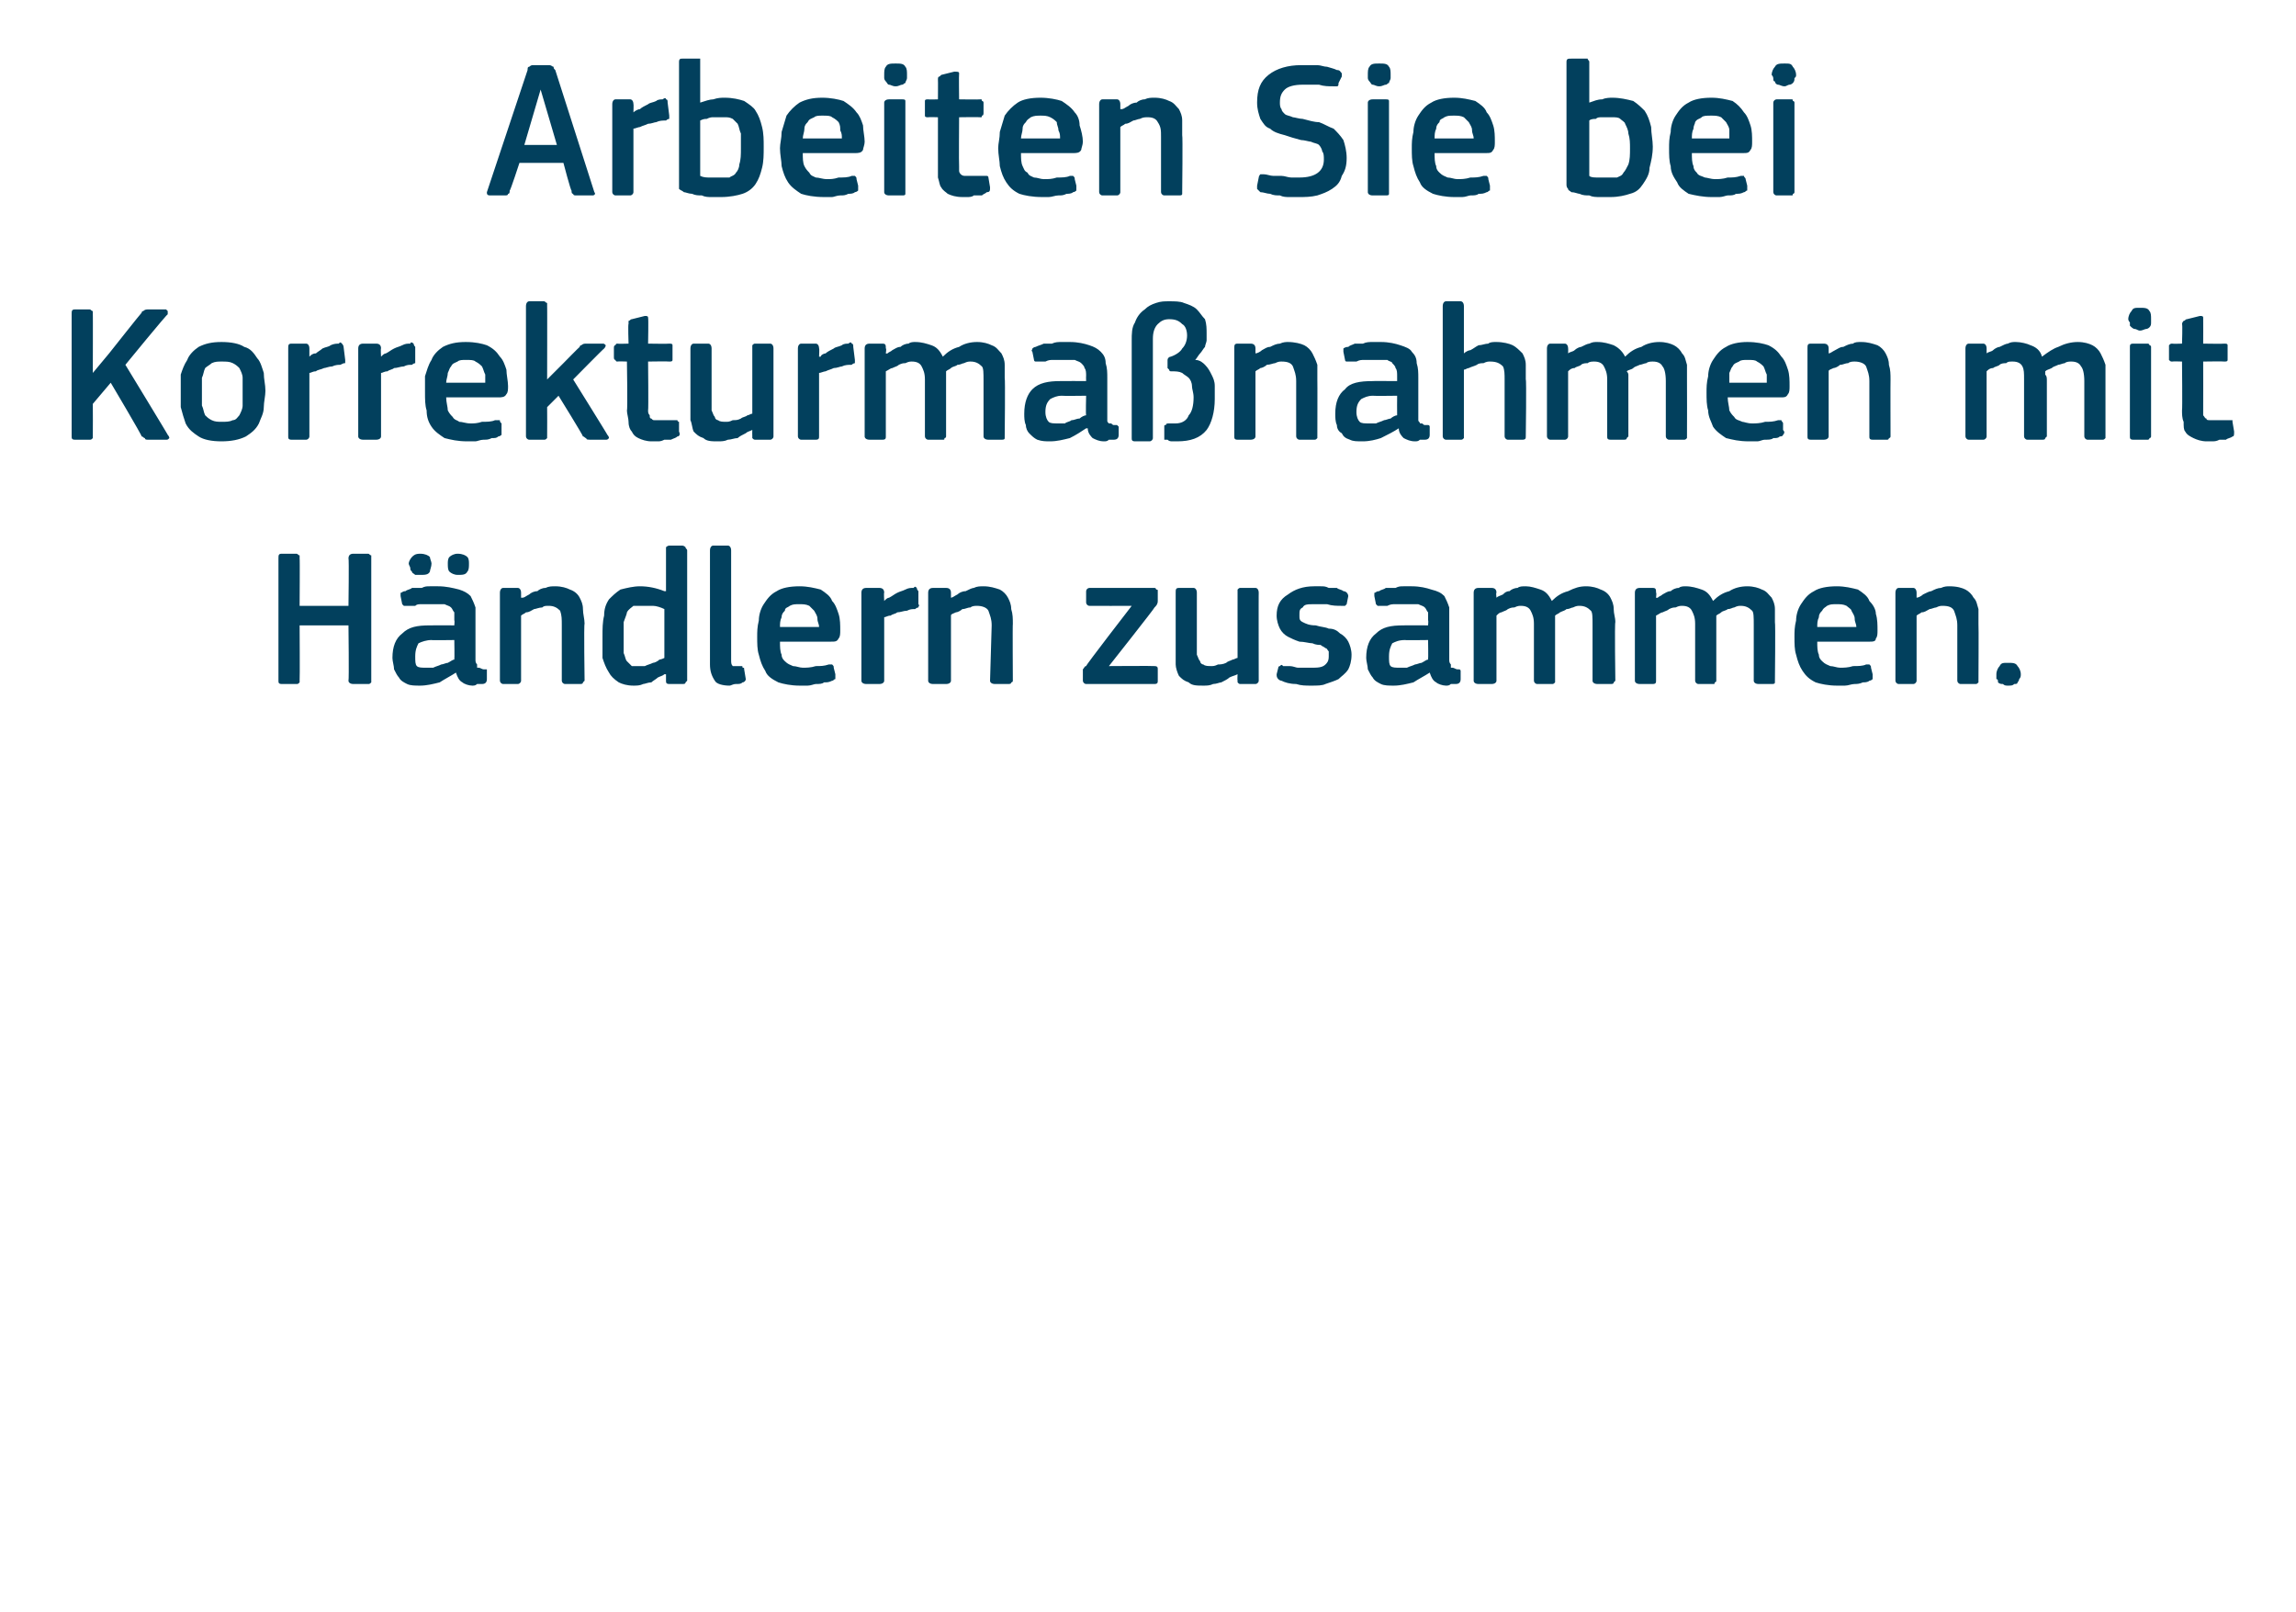 <?xml version="1.0" standalone="no"?><!DOCTYPE svg PUBLIC "-//W3C//DTD SVG 1.1//EN" "http://www.w3.org/Graphics/SVG/1.1/DTD/svg11.dtd"><svg xmlns="http://www.w3.org/2000/svg" version="1.1" width="141px" height="99px" viewBox="0 -3 141 99" style="top:-3px">  <desc>Arbeiten Sie bei Korrekturma nahmen mit H ndlern zusammen.</desc>  <defs/>  <g id="Polygon28055">    <path d="M 21.4 31.3 C 21.4 31.1 21.5 31 21.7 31 C 21.7 31 22.6 31 22.6 31 C 22.7 31 22.7 31.1 22.8 31.1 C 22.8 31.1 22.8 31.2 22.8 31.3 C 22.8 31.3 22.8 38.8 22.8 38.8 C 22.8 38.8 22.8 38.9 22.8 38.9 C 22.7 39 22.7 39 22.6 39 C 22.6 39 21.7 39 21.7 39 C 21.5 39 21.4 38.9 21.4 38.8 C 21.44 38.77 21.4 35.4 21.4 35.4 L 18.4 35.4 C 18.4 35.4 18.42 38.77 18.4 38.8 C 18.4 38.8 18.4 38.9 18.4 38.9 C 18.3 39 18.3 39 18.2 39 C 18.2 39 17.3 39 17.3 39 C 17.1 39 17.1 38.9 17.1 38.8 C 17.1 38.8 17.1 31.3 17.1 31.3 C 17.1 31.1 17.1 31 17.3 31 C 17.3 31 18.2 31 18.2 31 C 18.3 31 18.3 31.1 18.4 31.1 C 18.4 31.1 18.4 31.2 18.4 31.3 C 18.42 31.27 18.4 34.2 18.4 34.2 L 21.4 34.2 C 21.4 34.2 21.44 31.27 21.4 31.3 Z M 27.9 36.3 C 27.9 36.3 26.46 36.32 26.5 36.3 C 26.2 36.3 25.9 36.4 25.7 36.5 C 25.6 36.7 25.5 36.9 25.5 37.3 C 25.5 37.6 25.5 37.8 25.6 37.9 C 25.7 38 25.9 38 26.2 38 C 26.3 38 26.5 38 26.6 38 C 26.8 37.9 26.9 37.9 27.1 37.8 C 27.2 37.8 27.4 37.7 27.5 37.7 C 27.7 37.6 27.8 37.5 27.9 37.5 C 27.92 37.46 27.9 36.3 27.9 36.3 Z M 28 38.3 C 27.7 38.5 27.3 38.7 27 38.9 C 26.6 39 26.2 39.1 25.8 39.1 C 25.5 39.1 25.2 39.1 25 39 C 24.8 38.9 24.6 38.8 24.5 38.6 C 24.4 38.5 24.3 38.3 24.2 38.1 C 24.2 37.9 24.1 37.6 24.1 37.4 C 24.1 36.7 24.3 36.2 24.7 35.9 C 25.1 35.5 25.6 35.4 26.4 35.4 C 26.4 35.39 27.9 35.4 27.9 35.4 C 27.9 35.4 27.93 35.07 27.9 35.1 C 27.9 34.9 27.9 34.7 27.9 34.6 C 27.8 34.5 27.8 34.4 27.7 34.3 C 27.6 34.2 27.5 34.2 27.3 34.1 C 27.1 34.1 26.9 34.1 26.7 34.1 C 26.6 34.1 26.5 34.1 26.3 34.1 C 26.2 34.1 26 34.1 25.9 34.1 C 25.7 34.1 25.6 34.1 25.5 34.2 C 25.3 34.2 25.2 34.2 25.1 34.2 C 24.9 34.2 24.8 34.2 24.8 34.2 C 24.8 34.2 24.7 34.1 24.7 34.1 C 24.7 34.1 24.6 33.6 24.6 33.6 C 24.6 33.5 24.6 33.5 24.6 33.4 C 24.7 33.4 24.7 33.3 24.9 33.3 C 25 33.2 25.2 33.2 25.3 33.1 C 25.5 33.1 25.7 33.1 25.9 33.1 C 26.1 33 26.2 33 26.4 33 C 26.6 33 26.8 33 26.9 33 C 27.4 33 27.8 33.1 28.2 33.2 C 28.5 33.3 28.7 33.4 28.9 33.6 C 29 33.8 29.1 34 29.2 34.3 C 29.2 34.6 29.2 34.9 29.2 35.2 C 29.2 35.2 29.2 37.5 29.2 37.5 C 29.2 37.6 29.2 37.7 29.3 37.8 C 29.3 37.9 29.3 37.9 29.3 38 C 29.3 38 29.4 38 29.4 38 C 29.5 38 29.6 38.1 29.7 38.1 C 29.8 38.1 29.8 38.1 29.9 38.1 C 29.9 38.1 29.9 38.2 29.9 38.2 C 29.9 38.2 29.9 38.7 29.9 38.7 C 29.9 38.9 29.8 39 29.6 39 C 29.5 39 29.4 39 29.3 39 C 29.2 39.1 29.1 39.1 29 39.1 C 28.8 39.1 28.5 39 28.4 38.9 C 28.2 38.8 28.1 38.6 28 38.3 C 28 38.3 28 38.3 28 38.3 Z M 25.8 32.3 C 25.7 32.3 25.5 32.3 25.5 32.3 C 25.4 32.2 25.3 32.2 25.3 32.1 C 25.2 32 25.2 32 25.2 31.9 C 25.2 31.8 25.1 31.7 25.1 31.6 C 25.1 31.5 25.2 31.3 25.3 31.2 C 25.4 31.1 25.5 31 25.8 31 C 26.1 31 26.3 31.1 26.4 31.2 C 26.4 31.3 26.5 31.5 26.5 31.6 C 26.5 31.8 26.4 32 26.4 32.1 C 26.3 32.3 26.1 32.3 25.8 32.3 Z M 28.1 32.3 C 27.9 32.3 27.7 32.2 27.6 32.1 C 27.5 32 27.5 31.8 27.5 31.6 C 27.5 31.5 27.5 31.3 27.6 31.2 C 27.7 31.1 27.9 31 28.1 31 C 28.4 31 28.6 31.1 28.7 31.2 C 28.8 31.3 28.8 31.5 28.8 31.6 C 28.8 31.8 28.8 32 28.7 32.1 C 28.6 32.3 28.4 32.3 28.1 32.3 Z M 35.9 38.8 C 35.9 38.8 35.8 38.9 35.8 38.9 C 35.8 39 35.7 39 35.6 39 C 35.6 39 34.7 39 34.7 39 C 34.6 39 34.5 38.9 34.5 38.8 C 34.5 38.8 34.5 35.4 34.5 35.4 C 34.5 35 34.5 34.8 34.4 34.5 C 34.2 34.3 34 34.2 33.7 34.2 C 33.5 34.2 33.4 34.2 33.3 34.3 C 33.1 34.3 32.9 34.4 32.8 34.4 C 32.6 34.5 32.5 34.6 32.3 34.6 C 32.2 34.7 32.1 34.7 32 34.8 C 32 34.8 32 38.8 32 38.8 C 32 38.9 31.9 39 31.8 39 C 31.8 39 30.9 39 30.9 39 C 30.8 39 30.7 38.9 30.7 38.8 C 30.7 38.8 30.7 33.4 30.7 33.4 C 30.7 33.2 30.8 33.1 30.9 33.1 C 30.9 33.1 31.8 33.1 31.8 33.1 C 31.9 33.1 32 33.2 32 33.4 C 32 33.4 32 33.7 32 33.7 C 32 33.7 32 33.7 32 33.7 C 32 33.7 32.1 33.7 32.1 33.7 C 32.2 33.7 32.3 33.6 32.5 33.5 C 32.6 33.4 32.8 33.3 33 33.3 C 33.1 33.2 33.3 33.1 33.5 33.1 C 33.7 33 33.9 33 34.1 33 C 34.5 33 34.8 33.1 35 33.2 C 35.3 33.3 35.5 33.5 35.6 33.7 C 35.7 33.9 35.8 34.1 35.8 34.4 C 35.8 34.7 35.9 35 35.9 35.3 C 35.85 35.29 35.9 38.8 35.9 38.8 C 35.9 38.8 35.85 38.77 35.9 38.8 Z M 42.2 38.8 C 42.2 38.8 42.1 38.9 42.1 38.9 C 42.1 39 42 39 41.9 39 C 41.9 39 41.1 39 41.1 39 C 40.9 39 40.9 38.9 40.9 38.8 C 40.9 38.8 40.9 38.4 40.9 38.4 C 40.8 38.4 40.8 38.4 40.8 38.4 C 40.8 38.4 40.8 38.4 40.8 38.4 C 40.7 38.5 40.6 38.5 40.4 38.6 C 40.3 38.7 40.1 38.8 40 38.9 C 39.8 38.9 39.6 39 39.5 39 C 39.3 39.1 39.1 39.1 38.9 39.1 C 38.5 39.1 38.2 39 38 38.9 C 37.7 38.7 37.5 38.5 37.4 38.3 C 37.2 38 37.1 37.7 37 37.4 C 37 37 37 36.6 37 36.1 C 37 35.6 37 35.2 37.1 34.8 C 37.1 34.4 37.2 34.1 37.4 33.8 C 37.6 33.6 37.8 33.4 38.1 33.2 C 38.5 33.1 38.9 33 39.3 33 C 39.8 33 40.3 33.1 40.8 33.3 C 40.8 33.3 40.8 33.3 40.8 33.3 C 40.8 33.3 40.8 33.3 40.9 33.3 C 40.9 33.3 40.9 30.8 40.9 30.8 C 40.9 30.7 40.9 30.6 40.9 30.6 C 40.9 30.6 41 30.5 41.1 30.5 C 41.1 30.5 41.9 30.5 41.9 30.5 C 42 30.5 42.1 30.6 42.1 30.6 C 42.1 30.7 42.2 30.7 42.2 30.8 C 42.2 30.8 42.2 38.8 42.2 38.8 Z M 40.8 34.4 C 40.6 34.3 40.3 34.2 40.1 34.2 C 39.9 34.2 39.7 34.2 39.5 34.2 C 39.2 34.2 39.1 34.2 38.9 34.2 C 38.8 34.3 38.6 34.4 38.5 34.6 C 38.5 34.7 38.4 34.9 38.3 35.2 C 38.3 35.4 38.3 35.7 38.3 36.1 C 38.3 36.5 38.3 36.8 38.3 37.1 C 38.4 37.3 38.4 37.5 38.5 37.6 C 38.6 37.7 38.7 37.8 38.8 37.9 C 38.9 37.9 39.1 37.9 39.2 37.9 C 39.3 37.9 39.5 37.9 39.6 37.9 C 39.8 37.8 39.9 37.8 40.1 37.7 C 40.2 37.7 40.4 37.6 40.5 37.5 C 40.6 37.5 40.8 37.4 40.8 37.4 C 40.8 37.4 40.8 34.4 40.8 34.4 Z M 44.9 37.5 C 44.9 37.7 44.9 37.8 45 37.9 C 45.1 37.9 45.3 37.9 45.5 37.9 C 45.6 37.9 45.6 37.9 45.6 38 C 45.7 38 45.7 38 45.7 38.1 C 45.7 38.1 45.8 38.7 45.8 38.7 C 45.8 38.8 45.7 38.9 45.6 38.9 C 45.5 39 45.4 39 45.2 39 C 45 39 44.9 39.1 44.8 39.1 C 44.4 39.1 44 39 43.9 38.8 C 43.7 38.5 43.6 38.2 43.6 37.8 C 43.6 37.8 43.6 30.8 43.6 30.8 C 43.6 30.6 43.7 30.5 43.8 30.5 C 43.8 30.5 44.7 30.5 44.7 30.5 C 44.8 30.5 44.9 30.6 44.9 30.8 C 44.9 30.8 44.9 37.5 44.9 37.5 Z M 47.9 36.4 C 47.9 36.7 47.9 37 48 37.2 C 48 37.4 48.1 37.5 48.2 37.6 C 48.4 37.8 48.5 37.8 48.7 37.9 C 48.9 37.9 49.1 38 49.3 38 C 49.5 38 49.8 38 50.1 37.9 C 50.4 37.9 50.6 37.9 50.9 37.8 C 51 37.8 51.1 37.8 51.1 37.8 C 51.2 37.9 51.2 37.9 51.2 38 C 51.2 38 51.3 38.4 51.3 38.4 C 51.3 38.5 51.3 38.6 51.3 38.7 C 51.2 38.7 51.2 38.8 51.1 38.8 C 50.9 38.9 50.8 38.9 50.6 38.9 C 50.5 39 50.3 39 50.1 39 C 50 39 49.8 39.1 49.6 39.1 C 49.4 39.1 49.3 39.1 49.1 39.1 C 48.6 39.1 48.1 39 47.8 38.9 C 47.4 38.7 47.1 38.5 47 38.2 C 46.8 37.9 46.7 37.6 46.6 37.2 C 46.5 36.9 46.5 36.5 46.5 36.1 C 46.5 35.8 46.5 35.5 46.6 35.1 C 46.6 34.8 46.7 34.4 46.9 34.1 C 47.1 33.8 47.3 33.5 47.7 33.3 C 48 33.1 48.5 33 49.1 33 C 49.6 33 50 33.1 50.4 33.2 C 50.7 33.4 51 33.6 51.1 33.9 C 51.3 34.1 51.4 34.4 51.5 34.7 C 51.6 35 51.6 35.4 51.6 35.7 C 51.6 35.9 51.6 36.1 51.5 36.2 C 51.4 36.4 51.3 36.4 51 36.4 C 51 36.4 47.9 36.4 47.9 36.4 Z M 49.1 34.1 C 48.8 34.1 48.7 34.1 48.5 34.2 C 48.4 34.3 48.2 34.3 48.2 34.5 C 48.1 34.6 48 34.7 48 34.9 C 47.9 35.1 47.9 35.3 47.9 35.5 C 47.9 35.5 50.3 35.5 50.3 35.5 C 50.3 35.3 50.2 35.2 50.2 35 C 50.2 34.8 50.1 34.7 50 34.5 C 49.9 34.4 49.8 34.3 49.7 34.2 C 49.5 34.1 49.3 34.1 49.1 34.1 Z M 54.3 38.8 C 54.3 38.9 54.2 39 54 39 C 54 39 53.2 39 53.2 39 C 53 39 52.9 38.9 52.9 38.8 C 52.9 38.8 52.9 33.4 52.9 33.4 C 52.9 33.2 53 33.1 53.2 33.1 C 53.2 33.1 54 33.1 54 33.1 C 54.2 33.1 54.3 33.2 54.3 33.4 C 54.27 33.36 54.3 33.9 54.3 33.9 C 54.3 33.9 54.3 33.91 54.3 33.9 C 54.4 33.8 54.5 33.7 54.6 33.7 C 54.8 33.6 54.9 33.5 55.1 33.4 C 55.3 33.3 55.4 33.3 55.6 33.2 C 55.8 33.1 55.9 33.1 56.1 33.1 C 56.2 33 56.2 33 56.3 33.1 C 56.3 33.1 56.3 33.2 56.4 33.3 C 56.4 33.3 56.4 34.1 56.4 34.1 C 56.5 34.2 56.4 34.2 56.4 34.3 C 56.4 34.3 56.3 34.3 56.2 34.4 C 56 34.4 55.9 34.4 55.7 34.5 C 55.5 34.5 55.3 34.6 55.1 34.6 C 55 34.7 54.8 34.7 54.7 34.8 C 54.5 34.8 54.4 34.9 54.3 34.9 C 54.3 34.9 54.3 38.8 54.3 38.8 Z M 62.2 38.8 C 62.2 38.8 62.2 38.9 62.1 38.9 C 62.1 39 62 39 61.9 39 C 61.9 39 61.1 39 61.1 39 C 60.9 39 60.8 38.9 60.8 38.8 C 60.8 38.8 60.9 35.4 60.9 35.4 C 60.9 35 60.8 34.8 60.7 34.5 C 60.6 34.3 60.3 34.2 60 34.2 C 59.9 34.2 59.7 34.2 59.6 34.3 C 59.4 34.3 59.3 34.4 59.1 34.4 C 59 34.5 58.8 34.6 58.7 34.6 C 58.5 34.7 58.4 34.7 58.4 34.8 C 58.4 34.8 58.4 38.8 58.4 38.8 C 58.4 38.9 58.3 39 58.1 39 C 58.1 39 57.3 39 57.3 39 C 57.1 39 57 38.9 57 38.8 C 57 38.8 57 33.4 57 33.4 C 57 33.2 57.1 33.1 57.3 33.1 C 57.3 33.1 58.1 33.1 58.1 33.1 C 58.3 33.1 58.4 33.2 58.4 33.4 C 58.4 33.4 58.4 33.7 58.4 33.7 C 58.4 33.7 58.4 33.7 58.4 33.7 C 58.4 33.7 58.4 33.7 58.4 33.7 C 58.5 33.7 58.6 33.6 58.8 33.5 C 58.9 33.4 59.1 33.3 59.3 33.3 C 59.5 33.2 59.7 33.1 59.8 33.1 C 60 33 60.2 33 60.4 33 C 60.8 33 61.1 33.1 61.4 33.2 C 61.6 33.3 61.8 33.5 61.9 33.7 C 62 33.9 62.1 34.1 62.1 34.4 C 62.2 34.7 62.2 35 62.2 35.3 C 62.18 35.29 62.2 38.8 62.2 38.8 C 62.2 38.8 62.18 38.77 62.2 38.8 Z M 70.9 37.9 C 71.1 37.9 71.1 38 71.1 38.1 C 71.1 38.1 71.1 38.8 71.1 38.8 C 71.1 38.9 71.1 39 70.9 39 C 70.9 39 66.7 39 66.7 39 C 66.6 39 66.5 38.9 66.5 38.8 C 66.5 38.8 66.5 38.3 66.5 38.3 C 66.5 38.2 66.5 38.1 66.5 38.1 C 66.6 38 66.6 37.9 66.7 37.9 C 66.66 37.87 69.5 34.2 69.5 34.2 C 69.5 34.2 66.92 34.21 66.9 34.2 C 66.8 34.2 66.7 34.1 66.7 34 C 66.7 34 66.7 33.3 66.7 33.3 C 66.7 33.2 66.8 33.1 66.9 33.1 C 66.9 33.1 70.9 33.1 70.9 33.1 C 70.9 33.1 71 33.1 71 33.2 C 71.1 33.2 71.1 33.2 71.1 33.3 C 71.1 33.3 71.1 33.9 71.1 33.9 C 71.1 34.1 71 34.2 70.9 34.3 C 70.94 34.31 68.1 37.9 68.1 37.9 C 68.1 37.9 70.9 37.88 70.9 37.9 Z M 77.3 38.8 C 77.3 38.9 77.2 39 77.1 39 C 77.1 39 76.2 39 76.2 39 C 76.1 39 76.1 39 76 38.9 C 76 38.9 76 38.8 76 38.8 C 75.98 38.77 76 38.4 76 38.4 C 76 38.4 75.96 38.39 76 38.4 C 75.8 38.5 75.7 38.5 75.5 38.6 C 75.4 38.7 75.2 38.8 75 38.9 C 74.9 38.9 74.7 39 74.5 39 C 74.3 39.1 74.1 39.1 73.9 39.1 C 73.5 39.1 73.2 39.1 73 38.9 C 72.7 38.8 72.6 38.7 72.4 38.5 C 72.3 38.3 72.2 38 72.2 37.8 C 72.2 37.5 72.2 37.2 72.2 36.9 C 72.2 36.9 72.2 33.4 72.2 33.4 C 72.2 33.2 72.2 33.1 72.4 33.1 C 72.4 33.1 73.3 33.1 73.3 33.1 C 73.4 33.1 73.5 33.2 73.5 33.4 C 73.5 33.4 73.5 36.7 73.5 36.7 C 73.5 36.9 73.5 37.1 73.5 37.2 C 73.6 37.4 73.6 37.5 73.7 37.6 C 73.7 37.7 73.8 37.8 73.9 37.8 C 74 37.9 74.2 37.9 74.4 37.9 C 74.5 37.9 74.6 37.9 74.8 37.8 C 74.9 37.8 75.1 37.8 75.3 37.7 C 75.4 37.6 75.5 37.6 75.7 37.5 C 75.8 37.5 75.9 37.4 76 37.4 C 76 37.4 76 33.4 76 33.4 C 76 33.3 76 33.2 76 33.2 C 76.1 33.1 76.1 33.1 76.2 33.1 C 76.2 33.1 77.1 33.1 77.1 33.1 C 77.2 33.1 77.3 33.2 77.3 33.4 C 77.29 33.36 77.3 38.8 77.3 38.8 C 77.3 38.8 77.29 38.77 77.3 38.8 Z M 83 37.2 C 83 37.6 82.9 37.9 82.8 38.1 C 82.6 38.4 82.4 38.5 82.2 38.7 C 82 38.8 81.7 38.9 81.4 39 C 81.2 39.1 80.9 39.1 80.5 39.1 C 80.2 39.1 79.9 39.1 79.6 39 C 79.2 39 78.9 38.9 78.7 38.8 C 78.6 38.8 78.5 38.7 78.5 38.7 C 78.4 38.6 78.4 38.5 78.4 38.4 C 78.4 38.4 78.5 38 78.5 38 C 78.5 37.9 78.6 37.9 78.6 37.9 C 78.7 37.8 78.7 37.8 78.8 37.9 C 79 37.9 79.1 37.9 79.2 37.9 C 79.4 37.9 79.6 38 79.7 38 C 79.9 38 80 38 80.2 38 C 80.3 38 80.4 38 80.5 38 C 80.9 38 81.2 38 81.4 37.8 C 81.5 37.7 81.6 37.6 81.6 37.3 C 81.6 37.2 81.6 37.1 81.6 37 C 81.5 36.9 81.5 36.8 81.4 36.8 C 81.3 36.7 81.2 36.7 81.1 36.6 C 81 36.6 80.8 36.6 80.6 36.5 C 80.4 36.5 80.1 36.4 79.8 36.4 C 79.5 36.3 79.3 36.2 79.1 36.1 C 78.9 36 78.7 35.8 78.6 35.6 C 78.5 35.4 78.4 35.1 78.4 34.8 C 78.4 34.2 78.6 33.8 79.1 33.5 C 79.5 33.2 80 33 80.7 33 C 80.8 33 81 33 81.1 33 C 81.3 33 81.4 33 81.6 33.1 C 81.8 33.1 81.9 33.1 82.1 33.1 C 82.2 33.2 82.4 33.2 82.5 33.3 C 82.7 33.3 82.8 33.5 82.8 33.6 C 82.8 33.6 82.7 34.1 82.7 34.1 C 82.7 34.1 82.6 34.2 82.6 34.2 C 82.5 34.2 82.5 34.2 82.4 34.2 C 82.1 34.2 81.8 34.2 81.5 34.1 C 81.2 34.1 80.9 34.1 80.7 34.1 C 80.3 34.1 80.1 34.1 80 34.3 C 79.8 34.4 79.8 34.5 79.8 34.8 C 79.8 35 79.8 35.1 80 35.2 C 80.2 35.3 80.4 35.4 80.8 35.4 C 81.1 35.5 81.4 35.5 81.6 35.6 C 81.9 35.6 82.1 35.7 82.3 35.9 C 82.5 36 82.7 36.2 82.8 36.4 C 82.9 36.6 83 36.9 83 37.2 Z M 87.7 36.3 C 87.7 36.3 86.25 36.32 86.3 36.3 C 85.9 36.3 85.7 36.4 85.5 36.5 C 85.4 36.7 85.3 36.9 85.3 37.3 C 85.3 37.6 85.3 37.8 85.4 37.9 C 85.5 38 85.7 38 86 38 C 86.1 38 86.3 38 86.4 38 C 86.6 37.9 86.7 37.9 86.9 37.8 C 87 37.8 87.2 37.7 87.3 37.7 C 87.5 37.6 87.6 37.5 87.7 37.5 C 87.72 37.46 87.7 36.3 87.7 36.3 Z M 87.8 38.3 C 87.5 38.5 87.1 38.7 86.8 38.9 C 86.4 39 86 39.1 85.6 39.1 C 85.3 39.1 85 39.1 84.8 39 C 84.6 38.9 84.4 38.8 84.3 38.6 C 84.2 38.5 84.1 38.3 84 38.1 C 84 37.9 83.9 37.6 83.9 37.4 C 83.9 36.7 84.1 36.2 84.5 35.9 C 84.9 35.5 85.4 35.4 86.2 35.4 C 86.19 35.39 87.7 35.4 87.7 35.4 C 87.7 35.4 87.73 35.07 87.7 35.1 C 87.7 34.9 87.7 34.7 87.7 34.6 C 87.6 34.5 87.6 34.4 87.5 34.3 C 87.4 34.2 87.3 34.2 87.1 34.1 C 86.9 34.1 86.7 34.1 86.5 34.1 C 86.4 34.1 86.3 34.1 86.1 34.1 C 86 34.1 85.8 34.1 85.7 34.1 C 85.5 34.1 85.4 34.1 85.2 34.2 C 85.1 34.2 85 34.2 84.8 34.2 C 84.7 34.2 84.6 34.2 84.6 34.2 C 84.6 34.2 84.5 34.1 84.5 34.1 C 84.5 34.1 84.4 33.6 84.4 33.6 C 84.4 33.5 84.4 33.5 84.4 33.4 C 84.5 33.4 84.5 33.3 84.7 33.3 C 84.8 33.2 85 33.2 85.1 33.1 C 85.3 33.1 85.5 33.1 85.7 33.1 C 85.9 33 86 33 86.2 33 C 86.4 33 86.6 33 86.7 33 C 87.2 33 87.6 33.1 87.9 33.2 C 88.3 33.3 88.5 33.4 88.7 33.6 C 88.8 33.8 88.9 34 89 34.3 C 89 34.6 89 34.9 89 35.2 C 89 35.2 89 37.5 89 37.5 C 89 37.6 89 37.7 89.1 37.8 C 89.1 37.9 89.1 37.9 89.1 38 C 89.1 38 89.2 38 89.2 38 C 89.3 38 89.4 38.1 89.5 38.1 C 89.6 38.1 89.6 38.1 89.6 38.1 C 89.7 38.1 89.7 38.2 89.7 38.2 C 89.7 38.2 89.7 38.7 89.7 38.7 C 89.7 38.9 89.6 39 89.4 39 C 89.3 39 89.2 39 89.1 39 C 89 39.1 88.9 39.1 88.8 39.1 C 88.6 39.1 88.3 39 88.2 38.9 C 88 38.8 87.9 38.6 87.8 38.3 C 87.8 38.3 87.8 38.3 87.8 38.3 Z M 99.2 38.8 C 99.2 38.8 99.1 38.9 99.1 38.9 C 99.1 39 99 39 98.9 39 C 98.9 39 98.1 39 98.1 39 C 97.9 39 97.8 38.9 97.8 38.8 C 97.8 38.8 97.8 35.4 97.8 35.4 C 97.8 34.9 97.8 34.6 97.7 34.5 C 97.5 34.3 97.3 34.2 97 34.2 C 96.9 34.2 96.8 34.2 96.6 34.3 C 96.5 34.3 96.4 34.4 96.2 34.4 C 96.1 34.5 96 34.5 95.8 34.6 C 95.7 34.7 95.6 34.7 95.5 34.8 C 95.5 34.8 95.5 34.9 95.5 35 C 95.5 35.1 95.5 35.2 95.5 35.4 C 95.5 35.4 95.5 38.8 95.5 38.8 C 95.5 38.8 95.5 38.9 95.5 38.9 C 95.4 39 95.4 39 95.3 39 C 95.3 39 94.4 39 94.4 39 C 94.3 39 94.2 38.9 94.2 38.8 C 94.2 38.8 94.2 35.3 94.2 35.3 C 94.2 34.9 94.1 34.7 94 34.5 C 93.9 34.3 93.7 34.2 93.4 34.2 C 93.3 34.2 93.2 34.2 93 34.3 C 92.9 34.3 92.8 34.3 92.6 34.4 C 92.5 34.5 92.4 34.5 92.2 34.6 C 92.1 34.6 92 34.7 91.9 34.8 C 91.9 34.8 91.9 38.8 91.9 38.8 C 91.9 38.9 91.8 39 91.6 39 C 91.6 39 90.8 39 90.8 39 C 90.6 39 90.5 38.9 90.5 38.8 C 90.5 38.8 90.5 33.4 90.5 33.4 C 90.5 33.2 90.6 33.1 90.8 33.1 C 90.8 33.1 91.6 33.1 91.6 33.1 C 91.8 33.1 91.9 33.2 91.9 33.4 C 91.86 33.36 91.9 33.7 91.9 33.7 C 91.9 33.7 91.87 33.72 91.9 33.7 C 92 33.6 92.1 33.6 92.3 33.5 C 92.4 33.4 92.5 33.3 92.7 33.3 C 92.8 33.2 93 33.1 93.2 33.1 C 93.3 33 93.5 33 93.7 33 C 94 33 94.3 33.1 94.6 33.2 C 94.9 33.3 95.1 33.5 95.3 33.9 C 95.6 33.6 95.9 33.4 96.3 33.3 C 96.7 33.1 97 33 97.4 33 C 97.8 33 98.1 33.1 98.3 33.2 C 98.6 33.3 98.8 33.5 98.9 33.7 C 99 33.9 99.1 34.1 99.1 34.4 C 99.1 34.7 99.2 34.9 99.2 35.2 C 99.15 35.24 99.2 38.8 99.2 38.8 C 99.2 38.8 99.15 38.77 99.2 38.8 Z M 109 38.8 C 109 38.8 109 38.9 109 38.9 C 109 39 108.9 39 108.8 39 C 108.8 39 108 39 108 39 C 107.8 39 107.7 38.9 107.7 38.8 C 107.7 38.8 107.7 35.4 107.7 35.4 C 107.7 34.9 107.7 34.6 107.6 34.5 C 107.4 34.3 107.2 34.2 106.9 34.2 C 106.8 34.2 106.7 34.2 106.5 34.3 C 106.4 34.3 106.3 34.4 106.1 34.4 C 106 34.5 105.8 34.5 105.7 34.6 C 105.6 34.7 105.5 34.7 105.4 34.8 C 105.4 34.8 105.4 34.9 105.4 35 C 105.4 35.1 105.4 35.2 105.4 35.4 C 105.4 35.4 105.4 38.8 105.4 38.8 C 105.4 38.8 105.4 38.9 105.3 38.9 C 105.3 39 105.3 39 105.2 39 C 105.2 39 104.3 39 104.3 39 C 104.2 39 104.1 38.9 104.1 38.8 C 104.1 38.8 104.1 35.3 104.1 35.3 C 104.1 34.9 104 34.7 103.9 34.5 C 103.8 34.3 103.6 34.2 103.3 34.2 C 103.2 34.2 103.1 34.2 102.9 34.3 C 102.8 34.3 102.7 34.3 102.5 34.4 C 102.4 34.5 102.3 34.5 102.1 34.6 C 102 34.6 101.9 34.7 101.7 34.8 C 101.7 34.8 101.7 38.8 101.7 38.8 C 101.7 38.9 101.7 39 101.5 39 C 101.5 39 100.7 39 100.7 39 C 100.5 39 100.4 38.9 100.4 38.8 C 100.4 38.8 100.4 33.4 100.4 33.4 C 100.4 33.2 100.5 33.1 100.7 33.1 C 100.7 33.1 101.5 33.1 101.5 33.1 C 101.7 33.1 101.7 33.2 101.7 33.4 C 101.74 33.36 101.7 33.7 101.7 33.7 C 101.7 33.7 101.76 33.72 101.8 33.7 C 101.9 33.6 102 33.6 102.1 33.5 C 102.3 33.4 102.4 33.3 102.6 33.3 C 102.7 33.2 102.9 33.1 103.1 33.1 C 103.2 33 103.4 33 103.5 33 C 103.9 33 104.2 33.1 104.5 33.2 C 104.8 33.3 105 33.5 105.2 33.9 C 105.5 33.6 105.8 33.4 106.2 33.3 C 106.5 33.1 106.9 33 107.3 33 C 107.7 33 108 33.1 108.2 33.2 C 108.5 33.3 108.6 33.5 108.8 33.7 C 108.9 33.9 109 34.1 109 34.4 C 109 34.7 109 34.9 109 35.2 C 109.04 35.24 109 38.8 109 38.8 C 109 38.8 109.04 38.77 109 38.8 Z M 111.6 36.4 C 111.6 36.7 111.6 37 111.7 37.2 C 111.7 37.4 111.8 37.5 111.9 37.6 C 112.1 37.8 112.2 37.8 112.4 37.9 C 112.6 37.9 112.8 38 113 38 C 113.2 38 113.5 38 113.8 37.9 C 114.1 37.9 114.4 37.9 114.6 37.8 C 114.7 37.8 114.8 37.8 114.8 37.8 C 114.9 37.9 114.9 37.9 114.9 38 C 114.9 38 115 38.4 115 38.4 C 115 38.5 115 38.6 115 38.7 C 115 38.7 114.9 38.8 114.8 38.8 C 114.7 38.9 114.5 38.9 114.4 38.9 C 114.2 39 114 39 113.9 39 C 113.7 39 113.5 39.1 113.3 39.1 C 113.1 39.1 113 39.1 112.8 39.1 C 112.3 39.1 111.8 39 111.5 38.9 C 111.1 38.7 110.9 38.5 110.7 38.2 C 110.5 37.9 110.4 37.6 110.3 37.2 C 110.2 36.9 110.2 36.5 110.2 36.1 C 110.2 35.8 110.2 35.5 110.3 35.1 C 110.3 34.8 110.4 34.4 110.6 34.1 C 110.8 33.8 111 33.5 111.4 33.3 C 111.7 33.1 112.2 33 112.8 33 C 113.3 33 113.7 33.1 114.1 33.2 C 114.4 33.4 114.7 33.6 114.8 33.9 C 115 34.1 115.2 34.4 115.2 34.7 C 115.3 35 115.3 35.4 115.3 35.7 C 115.3 35.9 115.3 36.1 115.2 36.2 C 115.2 36.4 115 36.4 114.8 36.4 C 114.8 36.4 111.6 36.4 111.6 36.4 Z M 112.8 34.1 C 112.5 34.1 112.4 34.1 112.2 34.2 C 112.1 34.3 112 34.3 111.9 34.5 C 111.8 34.6 111.7 34.7 111.7 34.9 C 111.6 35.1 111.6 35.3 111.6 35.5 C 111.6 35.5 114 35.5 114 35.5 C 114 35.3 113.9 35.2 113.9 35 C 113.9 34.8 113.8 34.7 113.7 34.5 C 113.7 34.4 113.5 34.3 113.4 34.2 C 113.2 34.1 113 34.1 112.8 34.1 Z M 121.5 38.8 C 121.5 38.8 121.5 38.9 121.5 38.9 C 121.4 39 121.4 39 121.3 39 C 121.3 39 120.4 39 120.4 39 C 120.3 39 120.2 38.9 120.2 38.8 C 120.2 38.8 120.2 35.4 120.2 35.4 C 120.2 35 120.1 34.8 120 34.5 C 119.9 34.3 119.7 34.2 119.3 34.2 C 119.2 34.2 119.1 34.2 118.9 34.3 C 118.8 34.3 118.6 34.4 118.5 34.4 C 118.3 34.5 118.2 34.6 118 34.6 C 117.9 34.7 117.8 34.7 117.7 34.8 C 117.7 34.8 117.7 38.8 117.7 38.8 C 117.7 38.9 117.6 39 117.5 39 C 117.5 39 116.6 39 116.6 39 C 116.5 39 116.4 38.9 116.4 38.8 C 116.4 38.8 116.4 33.4 116.4 33.4 C 116.4 33.2 116.5 33.1 116.6 33.1 C 116.6 33.1 117.5 33.1 117.5 33.1 C 117.6 33.1 117.7 33.2 117.7 33.4 C 117.7 33.4 117.7 33.7 117.7 33.7 C 117.7 33.7 117.7 33.7 117.7 33.7 C 117.7 33.7 117.7 33.7 117.7 33.7 C 117.8 33.7 118 33.6 118.1 33.5 C 118.3 33.4 118.5 33.3 118.6 33.3 C 118.8 33.2 119 33.1 119.2 33.1 C 119.4 33 119.6 33 119.7 33 C 120.2 33 120.5 33.1 120.7 33.2 C 120.9 33.3 121.1 33.5 121.2 33.7 C 121.4 33.9 121.4 34.1 121.5 34.4 C 121.5 34.7 121.5 35 121.5 35.3 C 121.52 35.29 121.5 38.8 121.5 38.8 C 121.5 38.8 121.52 38.77 121.5 38.8 Z M 124.1 38.4 C 124.1 38.5 124.1 38.6 124 38.7 C 124 38.7 124 38.8 123.9 38.9 C 123.9 39 123.8 39 123.7 39 C 123.6 39.1 123.5 39.1 123.3 39.1 C 123.2 39.1 123.1 39.1 123 39 C 122.9 39 122.8 39 122.7 38.9 C 122.7 38.8 122.7 38.7 122.6 38.7 C 122.6 38.6 122.6 38.5 122.6 38.4 C 122.6 38.2 122.7 38 122.8 37.9 C 122.9 37.7 123 37.7 123.3 37.7 C 123.6 37.7 123.8 37.7 123.9 37.9 C 124 38 124.1 38.2 124.1 38.4 Z " stroke="none" fill="#02405d"/>  </g>  <g id="Polygon28054">    <path d="M 5.7 19.9 L 6.7 18.7 C 6.7 18.7 8.67 16.21 8.7 16.2 C 8.7 16.1 8.8 16.1 8.8 16.1 C 8.9 16 9 16 9.1 16 C 9.1 16 10.2 16 10.2 16 C 10.2 16 10.3 16.1 10.3 16.1 C 10.3 16.2 10.3 16.2 10.3 16.3 C 10.26 16.27 7.7 19.4 7.7 19.4 C 7.7 19.4 10.35 23.75 10.3 23.7 C 10.4 23.8 10.4 23.9 10.4 23.9 C 10.3 24 10.3 24 10.2 24 C 10.2 24 9.1 24 9.1 24 C 9 24 8.9 24 8.9 23.9 C 8.8 23.9 8.8 23.8 8.7 23.8 C 8.74 23.77 6.8 20.5 6.8 20.5 L 5.7 21.8 C 5.7 21.8 5.71 23.77 5.7 23.8 C 5.7 23.8 5.7 23.9 5.7 23.9 C 5.6 24 5.6 24 5.5 24 C 5.5 24 4.6 24 4.6 24 C 4.4 24 4.4 23.9 4.4 23.8 C 4.4 23.8 4.4 16.3 4.4 16.3 C 4.4 16.1 4.4 16 4.6 16 C 4.6 16 5.5 16 5.5 16 C 5.6 16 5.6 16.1 5.7 16.1 C 5.7 16.1 5.7 16.2 5.7 16.3 C 5.71 16.27 5.7 19.9 5.7 19.9 L 5.7 19.9 Z M 16.3 21 C 16.3 21.3 16.2 21.7 16.2 22 C 16.2 22.4 16 22.7 15.9 23 C 15.7 23.4 15.4 23.6 15.1 23.8 C 14.7 24 14.2 24.1 13.6 24.1 C 13 24.1 12.5 24 12.2 23.8 C 11.9 23.6 11.6 23.4 11.4 23 C 11.3 22.7 11.2 22.4 11.1 22 C 11.1 21.7 11.1 21.3 11.1 21 C 11.1 20.7 11.1 20.4 11.1 20 C 11.2 19.7 11.3 19.4 11.5 19.1 C 11.6 18.8 11.9 18.5 12.2 18.3 C 12.6 18.1 13 18 13.6 18 C 14.2 18 14.7 18.1 15 18.3 C 15.4 18.4 15.6 18.7 15.8 19 C 16 19.2 16.1 19.6 16.2 19.9 C 16.2 20.3 16.3 20.6 16.3 21 Z M 14.9 21 C 14.9 20.7 14.9 20.5 14.9 20.2 C 14.9 20 14.8 19.8 14.7 19.6 C 14.6 19.5 14.5 19.4 14.3 19.3 C 14.1 19.2 13.9 19.2 13.6 19.2 C 13.4 19.2 13.2 19.2 13 19.3 C 12.9 19.4 12.7 19.5 12.6 19.6 C 12.5 19.8 12.5 20 12.4 20.2 C 12.4 20.5 12.4 20.7 12.4 21 C 12.4 21.4 12.4 21.6 12.4 21.9 C 12.5 22.1 12.5 22.3 12.6 22.5 C 12.7 22.6 12.8 22.7 13 22.8 C 13.2 22.9 13.4 22.9 13.6 22.9 C 13.9 22.9 14.1 22.9 14.3 22.8 C 14.5 22.8 14.6 22.6 14.7 22.5 C 14.8 22.3 14.9 22.1 14.9 21.9 C 14.9 21.6 14.9 21.4 14.9 21 Z M 19 23.8 C 19 23.9 18.9 24 18.8 24 C 18.8 24 17.9 24 17.9 24 C 17.7 24 17.7 23.9 17.7 23.8 C 17.7 23.8 17.7 18.4 17.7 18.4 C 17.7 18.2 17.7 18.1 17.9 18.1 C 17.9 18.1 18.8 18.1 18.8 18.1 C 18.9 18.1 19 18.2 19 18.4 C 19 18.36 19 18.9 19 18.9 C 19 18.9 19.02 18.91 19 18.9 C 19.1 18.8 19.2 18.7 19.4 18.7 C 19.5 18.6 19.7 18.5 19.8 18.4 C 20 18.3 20.2 18.3 20.3 18.2 C 20.5 18.1 20.7 18.1 20.8 18.1 C 20.9 18 20.9 18 21 18.1 C 21 18.1 21.1 18.2 21.1 18.3 C 21.1 18.3 21.2 19.1 21.2 19.1 C 21.2 19.2 21.2 19.2 21.2 19.3 C 21.1 19.3 21.1 19.3 20.9 19.4 C 20.8 19.4 20.6 19.4 20.4 19.5 C 20.2 19.5 20 19.6 19.9 19.6 C 19.7 19.7 19.5 19.7 19.4 19.8 C 19.2 19.8 19.1 19.9 19 19.9 C 19 19.9 19 23.8 19 23.8 Z M 23.4 23.8 C 23.4 23.9 23.3 24 23.1 24 C 23.1 24 22.3 24 22.3 24 C 22.1 24 22 23.9 22 23.8 C 22 23.8 22 18.4 22 18.4 C 22 18.2 22.1 18.1 22.3 18.1 C 22.3 18.1 23.1 18.1 23.1 18.1 C 23.3 18.1 23.4 18.2 23.4 18.4 C 23.37 18.36 23.4 18.9 23.4 18.9 C 23.4 18.9 23.39 18.91 23.4 18.9 C 23.5 18.8 23.6 18.7 23.7 18.7 C 23.9 18.6 24 18.5 24.2 18.4 C 24.4 18.3 24.5 18.3 24.7 18.2 C 24.9 18.1 25 18.1 25.2 18.1 C 25.2 18 25.3 18 25.4 18.1 C 25.4 18.1 25.4 18.2 25.5 18.3 C 25.5 18.3 25.5 19.1 25.5 19.1 C 25.5 19.2 25.5 19.2 25.5 19.3 C 25.5 19.3 25.4 19.3 25.3 19.4 C 25.1 19.4 25 19.4 24.8 19.5 C 24.6 19.5 24.4 19.6 24.2 19.6 C 24.1 19.7 23.9 19.7 23.8 19.8 C 23.6 19.8 23.5 19.9 23.4 19.9 C 23.4 19.9 23.4 23.8 23.4 23.8 Z M 27.4 21.4 C 27.4 21.7 27.5 22 27.5 22.2 C 27.6 22.4 27.7 22.5 27.8 22.6 C 27.9 22.8 28.1 22.8 28.2 22.9 C 28.4 22.9 28.6 23 28.9 23 C 29.1 23 29.3 23 29.6 22.9 C 29.9 22.9 30.2 22.9 30.4 22.8 C 30.5 22.8 30.6 22.8 30.7 22.8 C 30.7 22.9 30.7 22.9 30.8 23 C 30.8 23 30.8 23.4 30.8 23.4 C 30.8 23.5 30.8 23.6 30.8 23.7 C 30.8 23.7 30.7 23.8 30.6 23.8 C 30.5 23.9 30.4 23.9 30.2 23.9 C 30 24 29.9 24 29.7 24 C 29.5 24 29.3 24.1 29.2 24.1 C 29 24.1 28.8 24.1 28.7 24.1 C 28.1 24.1 27.7 24 27.3 23.9 C 27 23.7 26.7 23.5 26.5 23.2 C 26.3 22.9 26.2 22.6 26.2 22.2 C 26.1 21.9 26.1 21.5 26.1 21.1 C 26.1 20.8 26.1 20.5 26.1 20.1 C 26.2 19.8 26.3 19.4 26.5 19.1 C 26.6 18.8 26.9 18.5 27.2 18.3 C 27.6 18.1 28 18 28.6 18 C 29.2 18 29.6 18.1 29.9 18.2 C 30.3 18.4 30.5 18.6 30.7 18.9 C 30.9 19.1 31 19.4 31.1 19.7 C 31.1 20 31.2 20.4 31.2 20.7 C 31.2 20.9 31.2 21.1 31.1 21.2 C 31 21.4 30.8 21.4 30.6 21.4 C 30.6 21.4 27.4 21.4 27.4 21.4 Z M 28.6 19.1 C 28.4 19.1 28.2 19.1 28.1 19.2 C 27.9 19.3 27.8 19.3 27.7 19.5 C 27.6 19.6 27.6 19.7 27.5 19.9 C 27.5 20.1 27.4 20.3 27.4 20.5 C 27.4 20.5 29.8 20.5 29.8 20.5 C 29.8 20.3 29.8 20.2 29.8 20 C 29.7 19.8 29.7 19.7 29.6 19.5 C 29.5 19.4 29.4 19.3 29.2 19.2 C 29.1 19.1 28.9 19.1 28.6 19.1 Z M 33.6 20.3 L 34.6 19.3 C 34.6 19.3 35.57 18.31 35.6 18.3 C 35.6 18.2 35.7 18.2 35.7 18.2 C 35.8 18.1 35.9 18.1 36 18.1 C 36 18.1 37 18.1 37 18.1 C 37.1 18.1 37.1 18.1 37.2 18.2 C 37.2 18.2 37.2 18.3 37.1 18.4 C 37.09 18.38 35.2 20.3 35.2 20.3 C 35.2 20.3 37.33 23.72 37.3 23.7 C 37.4 23.8 37.4 23.9 37.4 23.9 C 37.3 24 37.3 24 37.2 24 C 37.2 24 36.3 24 36.3 24 C 36.1 24 36 24 36 23.9 C 35.9 23.9 35.9 23.8 35.8 23.8 C 35.83 23.77 34.3 21.3 34.3 21.3 L 33.6 22 C 33.6 22 33.61 23.77 33.6 23.8 C 33.6 23.8 33.6 23.9 33.6 23.9 C 33.5 24 33.5 24 33.4 24 C 33.4 24 32.5 24 32.5 24 C 32.4 24 32.3 23.9 32.3 23.8 C 32.3 23.8 32.3 15.8 32.3 15.8 C 32.3 15.6 32.4 15.5 32.5 15.5 C 32.5 15.5 33.4 15.5 33.4 15.5 C 33.5 15.5 33.5 15.6 33.6 15.6 C 33.6 15.6 33.6 15.7 33.6 15.8 C 33.61 15.77 33.6 20.3 33.6 20.3 L 33.6 20.3 Z M 41.7 23.5 C 41.8 23.7 41.7 23.8 41.6 23.8 C 41.5 23.9 41.4 23.9 41.2 24 C 41.1 24 40.9 24 40.8 24 C 40.6 24.1 40.5 24.1 40.4 24.1 C 40.2 24.1 40.1 24.1 40 24.1 C 39.7 24.1 39.4 24 39.2 23.9 C 39 23.8 38.9 23.7 38.8 23.5 C 38.7 23.4 38.6 23.2 38.6 22.9 C 38.6 22.7 38.5 22.4 38.5 22.2 C 38.55 22.19 38.5 19.2 38.5 19.2 C 38.5 19.2 37.95 19.18 37.9 19.2 C 37.9 19.2 37.8 19.2 37.8 19.1 C 37.7 19.1 37.7 19 37.7 18.9 C 37.7 18.9 37.7 18.4 37.7 18.4 C 37.7 18.3 37.7 18.2 37.8 18.2 C 37.8 18.1 37.9 18.1 37.9 18.1 C 37.95 18.12 38.6 18.1 38.6 18.1 C 38.6 18.1 38.56 16.88 38.6 16.9 C 38.6 16.8 38.6 16.7 38.6 16.7 C 38.7 16.7 38.7 16.6 38.8 16.6 C 38.8 16.6 39.6 16.4 39.6 16.4 C 39.7 16.4 39.8 16.4 39.8 16.5 C 39.83 16.55 39.8 18.1 39.8 18.1 C 39.8 18.1 41.11 18.12 41.1 18.1 C 41.2 18.1 41.3 18.1 41.3 18.2 C 41.3 18.2 41.3 18.3 41.3 18.3 C 41.3 18.3 41.3 18.9 41.3 18.9 C 41.3 19 41.3 19.1 41.3 19.1 C 41.3 19.2 41.2 19.2 41.1 19.2 C 41.11 19.18 39.8 19.2 39.8 19.2 C 39.8 19.2 39.83 22.16 39.8 22.2 C 39.8 22.3 39.8 22.4 39.9 22.5 C 39.9 22.6 39.9 22.7 40 22.7 C 40.1 22.8 40.1 22.8 40.2 22.8 C 40.3 22.8 40.5 22.8 40.6 22.8 C 40.7 22.8 40.8 22.8 41 22.8 C 41.2 22.8 41.3 22.8 41.4 22.8 C 41.5 22.8 41.5 22.8 41.6 22.8 C 41.6 22.8 41.6 22.9 41.7 22.9 C 41.7 22.9 41.7 23.5 41.7 23.5 Z M 47.5 23.8 C 47.5 23.9 47.4 24 47.3 24 C 47.3 24 46.4 24 46.4 24 C 46.3 24 46.3 24 46.2 23.9 C 46.2 23.9 46.2 23.8 46.2 23.8 C 46.19 23.77 46.2 23.4 46.2 23.4 C 46.2 23.4 46.17 23.39 46.2 23.4 C 46 23.5 45.9 23.5 45.8 23.6 C 45.6 23.7 45.4 23.8 45.3 23.9 C 45.1 23.9 44.9 24 44.7 24 C 44.5 24.1 44.3 24.1 44.1 24.1 C 43.7 24.1 43.4 24.1 43.2 23.9 C 42.9 23.8 42.8 23.7 42.6 23.5 C 42.5 23.3 42.5 23 42.4 22.8 C 42.4 22.5 42.4 22.2 42.4 21.9 C 42.4 21.9 42.4 18.4 42.4 18.4 C 42.4 18.2 42.5 18.1 42.6 18.1 C 42.6 18.1 43.5 18.1 43.5 18.1 C 43.6 18.1 43.7 18.2 43.7 18.4 C 43.7 18.4 43.7 21.7 43.7 21.7 C 43.7 21.9 43.7 22.1 43.7 22.2 C 43.8 22.4 43.8 22.5 43.9 22.6 C 43.9 22.7 44 22.8 44.1 22.8 C 44.2 22.9 44.4 22.9 44.6 22.9 C 44.7 22.9 44.8 22.9 45 22.8 C 45.2 22.8 45.3 22.8 45.5 22.7 C 45.6 22.6 45.8 22.6 45.9 22.5 C 46 22.5 46.1 22.4 46.2 22.4 C 46.2 22.4 46.2 18.4 46.2 18.4 C 46.2 18.3 46.2 18.2 46.2 18.2 C 46.3 18.1 46.3 18.1 46.4 18.1 C 46.4 18.1 47.3 18.1 47.3 18.1 C 47.4 18.1 47.5 18.2 47.5 18.4 C 47.5 18.36 47.5 23.8 47.5 23.8 C 47.5 23.8 47.5 23.77 47.5 23.8 Z M 50.3 23.8 C 50.3 23.9 50.3 24 50.1 24 C 50.1 24 49.2 24 49.2 24 C 49.1 24 49 23.9 49 23.8 C 49 23.8 49 18.4 49 18.4 C 49 18.2 49.1 18.1 49.2 18.1 C 49.2 18.1 50.1 18.1 50.1 18.1 C 50.2 18.1 50.3 18.2 50.3 18.4 C 50.33 18.36 50.3 18.9 50.3 18.9 C 50.3 18.9 50.35 18.91 50.4 18.9 C 50.4 18.8 50.6 18.7 50.7 18.7 C 50.8 18.6 51 18.5 51.2 18.4 C 51.3 18.3 51.5 18.3 51.7 18.2 C 51.8 18.1 52 18.1 52.1 18.1 C 52.2 18 52.3 18 52.3 18.1 C 52.4 18.1 52.4 18.2 52.4 18.3 C 52.4 18.3 52.5 19.1 52.5 19.1 C 52.5 19.2 52.5 19.2 52.5 19.3 C 52.5 19.3 52.4 19.3 52.3 19.4 C 52.1 19.4 51.9 19.4 51.7 19.5 C 51.6 19.5 51.4 19.6 51.2 19.6 C 51 19.7 50.9 19.7 50.7 19.8 C 50.6 19.8 50.4 19.9 50.3 19.9 C 50.3 19.9 50.3 23.8 50.3 23.8 Z M 61.7 23.8 C 61.7 23.8 61.7 23.9 61.7 23.9 C 61.7 24 61.6 24 61.5 24 C 61.5 24 60.7 24 60.7 24 C 60.5 24 60.4 23.9 60.4 23.8 C 60.4 23.8 60.4 20.4 60.4 20.4 C 60.4 19.9 60.4 19.6 60.3 19.5 C 60.1 19.3 59.9 19.2 59.6 19.2 C 59.5 19.2 59.4 19.2 59.2 19.3 C 59.1 19.3 59 19.4 58.8 19.4 C 58.7 19.5 58.5 19.5 58.4 19.6 C 58.3 19.7 58.2 19.7 58.1 19.8 C 58.1 19.8 58.1 19.9 58.1 20 C 58.1 20.1 58.1 20.2 58.1 20.4 C 58.1 20.4 58.1 23.8 58.1 23.8 C 58.1 23.8 58.1 23.9 58 23.9 C 58 24 58 24 57.9 24 C 57.9 24 57 24 57 24 C 56.9 24 56.8 23.9 56.8 23.8 C 56.8 23.8 56.8 20.3 56.8 20.3 C 56.8 19.9 56.7 19.7 56.6 19.5 C 56.5 19.3 56.3 19.2 56 19.2 C 55.9 19.2 55.8 19.2 55.6 19.3 C 55.5 19.3 55.4 19.3 55.2 19.4 C 55.1 19.5 55 19.5 54.8 19.6 C 54.7 19.6 54.6 19.7 54.4 19.8 C 54.4 19.8 54.4 23.8 54.4 23.8 C 54.4 23.9 54.4 24 54.2 24 C 54.2 24 53.4 24 53.4 24 C 53.2 24 53.1 23.9 53.1 23.8 C 53.1 23.8 53.1 18.4 53.1 18.4 C 53.1 18.2 53.2 18.1 53.4 18.1 C 53.4 18.1 54.2 18.1 54.2 18.1 C 54.4 18.1 54.4 18.2 54.4 18.4 C 54.45 18.36 54.4 18.7 54.4 18.7 C 54.4 18.7 54.46 18.72 54.5 18.7 C 54.6 18.6 54.7 18.6 54.8 18.5 C 55 18.4 55.1 18.3 55.3 18.3 C 55.4 18.2 55.6 18.1 55.8 18.1 C 55.9 18 56.1 18 56.2 18 C 56.6 18 56.9 18.1 57.2 18.2 C 57.5 18.3 57.7 18.5 57.9 18.9 C 58.2 18.6 58.5 18.4 58.9 18.3 C 59.2 18.1 59.6 18 60 18 C 60.4 18 60.7 18.1 60.9 18.2 C 61.2 18.3 61.3 18.5 61.5 18.7 C 61.6 18.9 61.7 19.1 61.7 19.4 C 61.7 19.7 61.7 19.9 61.7 20.2 C 61.74 20.24 61.7 23.8 61.7 23.8 C 61.7 23.8 61.74 23.77 61.7 23.8 Z M 66.7 21.3 C 66.7 21.3 65.21 21.32 65.2 21.3 C 64.9 21.3 64.7 21.4 64.5 21.5 C 64.3 21.7 64.2 21.9 64.2 22.3 C 64.2 22.6 64.3 22.8 64.4 22.9 C 64.5 23 64.7 23 65 23 C 65.1 23 65.2 23 65.4 23 C 65.5 22.9 65.7 22.9 65.8 22.8 C 66 22.8 66.1 22.7 66.3 22.7 C 66.4 22.6 66.6 22.5 66.7 22.5 C 66.67 22.46 66.7 21.3 66.7 21.3 Z M 66.7 23.3 C 66.4 23.5 66.1 23.7 65.7 23.9 C 65.3 24 64.9 24.1 64.5 24.1 C 64.2 24.1 64 24.1 63.7 24 C 63.5 23.9 63.4 23.8 63.2 23.6 C 63.1 23.5 63 23.3 63 23.1 C 62.9 22.9 62.9 22.6 62.9 22.4 C 62.9 21.7 63.1 21.2 63.4 20.9 C 63.8 20.5 64.4 20.4 65.1 20.4 C 65.15 20.39 66.7 20.4 66.7 20.4 C 66.7 20.4 66.69 20.07 66.7 20.1 C 66.7 19.9 66.7 19.7 66.6 19.6 C 66.6 19.5 66.5 19.4 66.4 19.3 C 66.3 19.2 66.2 19.2 66 19.1 C 65.9 19.1 65.7 19.1 65.4 19.1 C 65.3 19.1 65.2 19.1 65.1 19.1 C 64.9 19.1 64.8 19.1 64.7 19.1 C 64.5 19.1 64.4 19.1 64.2 19.2 C 64.1 19.2 63.9 19.2 63.8 19.2 C 63.7 19.2 63.6 19.2 63.6 19.2 C 63.5 19.2 63.5 19.1 63.5 19.1 C 63.5 19.1 63.4 18.6 63.4 18.6 C 63.3 18.5 63.4 18.5 63.4 18.4 C 63.4 18.4 63.5 18.3 63.6 18.3 C 63.8 18.2 63.9 18.2 64.1 18.1 C 64.3 18.1 64.4 18.1 64.6 18.1 C 64.8 18 65 18 65.2 18 C 65.4 18 65.5 18 65.7 18 C 66.2 18 66.6 18.1 66.9 18.2 C 67.2 18.3 67.4 18.4 67.6 18.6 C 67.8 18.8 67.9 19 67.9 19.3 C 68 19.6 68 19.9 68 20.2 C 68 20.2 68 22.5 68 22.5 C 68 22.6 68 22.7 68 22.8 C 68 22.9 68 22.9 68.1 23 C 68.1 23 68.1 23 68.2 23 C 68.3 23 68.3 23.1 68.4 23.1 C 68.5 23.1 68.6 23.1 68.6 23.1 C 68.6 23.1 68.7 23.2 68.7 23.2 C 68.7 23.2 68.7 23.7 68.7 23.7 C 68.7 23.9 68.6 24 68.4 24 C 68.3 24 68.2 24 68.1 24 C 68 24.1 67.9 24.1 67.8 24.1 C 67.5 24.1 67.3 24 67.1 23.9 C 67 23.8 66.8 23.6 66.8 23.3 C 66.8 23.3 66.7 23.3 66.7 23.3 Z M 70.8 23.9 C 70.8 24 70.7 24.1 70.6 24.1 C 70.6 24.1 69.7 24.1 69.7 24.1 C 69.5 24.1 69.5 24 69.5 23.9 C 69.5 23.9 69.5 17.9 69.5 17.9 C 69.5 17.5 69.5 17.1 69.7 16.8 C 69.8 16.5 70 16.2 70.3 16 C 70.5 15.8 70.7 15.7 71 15.6 C 71.3 15.5 71.5 15.5 71.8 15.5 C 72.1 15.5 72.5 15.5 72.7 15.6 C 73 15.7 73.3 15.8 73.5 16 C 73.7 16.2 73.8 16.4 74 16.6 C 74.1 16.9 74.1 17.2 74.1 17.5 C 74.1 17.6 74.1 17.8 74.1 17.9 C 74.1 18 74 18.2 74 18.3 C 73.9 18.4 73.8 18.6 73.7 18.7 C 73.6 18.8 73.5 19 73.4 19.1 C 73.7 19.1 73.9 19.3 74 19.4 C 74.2 19.6 74.3 19.8 74.4 20 C 74.5 20.2 74.6 20.4 74.6 20.7 C 74.6 20.9 74.6 21.2 74.6 21.5 C 74.6 22.3 74.4 23 74.1 23.4 C 73.7 23.9 73.1 24.1 72.3 24.1 C 72.2 24.1 72.1 24.1 72 24.1 C 71.9 24.1 71.8 24.1 71.7 24 C 71.6 24 71.6 24 71.5 24 C 71.5 23.9 71.5 23.9 71.5 23.8 C 71.5 23.8 71.5 23.2 71.5 23.2 C 71.5 23.1 71.5 23.1 71.6 23.1 C 71.6 23 71.7 23 71.8 23 C 71.8 23 72.2 23 72.2 23 C 72.6 23 72.9 22.8 73 22.5 C 73.2 22.3 73.3 21.9 73.3 21.4 C 73.3 21.1 73.2 20.9 73.2 20.7 C 73.2 20.5 73.1 20.3 73 20.2 C 72.9 20.1 72.7 20 72.6 19.9 C 72.4 19.8 72.2 19.8 71.9 19.8 C 71.9 19.8 71.8 19.8 71.8 19.7 C 71.8 19.7 71.7 19.6 71.7 19.6 C 71.7 19.6 71.7 19.1 71.7 19.1 C 71.7 19 71.8 18.9 71.9 18.9 C 72.2 18.8 72.5 18.6 72.6 18.4 C 72.8 18.2 72.9 17.9 72.9 17.6 C 72.9 17.3 72.8 17 72.6 16.9 C 72.4 16.7 72.2 16.6 71.8 16.6 C 71.5 16.6 71.3 16.7 71.1 16.9 C 70.9 17.1 70.8 17.4 70.8 17.8 C 70.8 17.8 70.8 23.9 70.8 23.9 Z M 80.9 23.8 C 80.9 23.8 80.9 23.9 80.9 23.9 C 80.8 24 80.8 24 80.7 24 C 80.7 24 79.8 24 79.8 24 C 79.7 24 79.6 23.9 79.6 23.8 C 79.6 23.8 79.6 20.4 79.6 20.4 C 79.6 20 79.5 19.8 79.4 19.5 C 79.3 19.3 79.1 19.2 78.7 19.2 C 78.6 19.2 78.5 19.2 78.3 19.3 C 78.2 19.3 78 19.4 77.8 19.4 C 77.7 19.5 77.5 19.6 77.4 19.6 C 77.3 19.7 77.2 19.7 77.1 19.8 C 77.1 19.8 77.1 23.8 77.1 23.8 C 77.1 23.9 77 24 76.8 24 C 76.8 24 76 24 76 24 C 75.8 24 75.8 23.9 75.8 23.8 C 75.8 23.8 75.8 18.4 75.8 18.4 C 75.8 18.2 75.8 18.1 76 18.1 C 76 18.1 76.8 18.1 76.8 18.1 C 77 18.1 77.1 18.2 77.1 18.4 C 77.1 18.4 77.1 18.7 77.1 18.7 C 77.1 18.7 77.1 18.7 77.1 18.7 C 77.1 18.7 77.1 18.7 77.1 18.7 C 77.2 18.7 77.4 18.6 77.5 18.5 C 77.7 18.4 77.8 18.3 78 18.3 C 78.2 18.2 78.4 18.1 78.6 18.1 C 78.8 18 79 18 79.1 18 C 79.5 18 79.9 18.1 80.1 18.2 C 80.3 18.3 80.5 18.5 80.6 18.7 C 80.7 18.9 80.8 19.1 80.9 19.4 C 80.9 19.7 80.9 20 80.9 20.3 C 80.91 20.29 80.9 23.8 80.9 23.8 C 80.9 23.8 80.91 23.77 80.9 23.8 Z M 85.8 21.3 C 85.8 21.3 84.33 21.32 84.3 21.3 C 84 21.3 83.8 21.4 83.6 21.5 C 83.4 21.7 83.3 21.9 83.3 22.3 C 83.3 22.6 83.4 22.8 83.5 22.9 C 83.6 23 83.8 23 84.1 23 C 84.2 23 84.4 23 84.5 23 C 84.7 22.9 84.8 22.9 85 22.8 C 85.1 22.8 85.3 22.7 85.4 22.7 C 85.5 22.6 85.7 22.5 85.8 22.5 C 85.79 22.46 85.8 21.3 85.8 21.3 Z M 85.9 23.3 C 85.6 23.5 85.2 23.7 84.8 23.9 C 84.5 24 84.1 24.1 83.7 24.1 C 83.3 24.1 83.1 24.1 82.9 24 C 82.6 23.9 82.5 23.8 82.4 23.6 C 82.2 23.5 82.1 23.3 82.1 23.1 C 82 22.9 82 22.6 82 22.4 C 82 21.7 82.2 21.2 82.6 20.9 C 82.9 20.5 83.5 20.4 84.3 20.4 C 84.27 20.39 85.8 20.4 85.8 20.4 C 85.8 20.4 85.8 20.07 85.8 20.1 C 85.8 19.9 85.8 19.7 85.7 19.6 C 85.7 19.5 85.6 19.4 85.5 19.3 C 85.5 19.2 85.3 19.2 85.2 19.1 C 85 19.1 84.8 19.1 84.6 19.1 C 84.5 19.1 84.3 19.1 84.2 19.1 C 84.1 19.1 83.9 19.1 83.8 19.1 C 83.6 19.1 83.5 19.1 83.3 19.2 C 83.2 19.2 83 19.2 82.9 19.2 C 82.8 19.2 82.7 19.2 82.7 19.2 C 82.6 19.2 82.6 19.1 82.6 19.1 C 82.6 19.1 82.5 18.6 82.5 18.6 C 82.5 18.5 82.5 18.5 82.5 18.4 C 82.5 18.4 82.6 18.3 82.8 18.3 C 82.9 18.2 83 18.2 83.2 18.1 C 83.4 18.1 83.6 18.1 83.7 18.1 C 83.9 18 84.1 18 84.3 18 C 84.5 18 84.6 18 84.8 18 C 85.3 18 85.7 18.1 86 18.2 C 86.3 18.3 86.6 18.4 86.7 18.6 C 86.9 18.8 87 19 87 19.3 C 87.1 19.6 87.1 19.9 87.1 20.2 C 87.1 20.2 87.1 22.5 87.1 22.5 C 87.1 22.6 87.1 22.7 87.1 22.8 C 87.1 22.9 87.2 22.9 87.2 23 C 87.2 23 87.3 23 87.3 23 C 87.4 23 87.4 23.1 87.5 23.1 C 87.6 23.1 87.7 23.1 87.7 23.1 C 87.8 23.1 87.8 23.2 87.8 23.2 C 87.8 23.2 87.8 23.7 87.8 23.7 C 87.8 23.9 87.7 24 87.5 24 C 87.4 24 87.3 24 87.2 24 C 87.1 24.1 87 24.1 86.9 24.1 C 86.6 24.1 86.4 24 86.2 23.9 C 86.1 23.8 85.9 23.6 85.9 23.3 C 85.9 23.3 85.9 23.3 85.9 23.3 Z M 93.7 23.8 C 93.7 23.9 93.7 24 93.5 24 C 93.5 24 92.6 24 92.6 24 C 92.5 24 92.4 23.9 92.4 23.8 C 92.4 23.2 92.4 22.6 92.4 22 C 92.4 21.5 92.4 20.9 92.4 20.3 C 92.4 20 92.4 19.7 92.3 19.5 C 92.1 19.3 91.9 19.2 91.5 19.2 C 91.4 19.2 91.3 19.2 91.1 19.3 C 91 19.3 90.8 19.3 90.7 19.4 C 90.5 19.5 90.4 19.5 90.2 19.6 C 90.1 19.6 90 19.7 89.9 19.7 C 89.9 19.7 89.9 23.8 89.9 23.8 C 89.9 23.8 89.9 23.9 89.9 23.9 C 89.8 24 89.8 24 89.7 24 C 89.7 24 88.8 24 88.8 24 C 88.7 24 88.6 23.9 88.6 23.8 C 88.6 23.8 88.6 15.8 88.6 15.8 C 88.6 15.6 88.7 15.5 88.8 15.5 C 88.8 15.5 89.7 15.5 89.7 15.5 C 89.8 15.5 89.9 15.6 89.9 15.8 C 89.9 15.8 89.9 18.7 89.9 18.7 C 90 18.6 90.2 18.5 90.3 18.5 C 90.5 18.4 90.6 18.3 90.8 18.2 C 91 18.2 91.2 18.1 91.4 18.1 C 91.5 18 91.7 18 91.9 18 C 92.3 18 92.7 18.1 92.9 18.2 C 93.1 18.3 93.3 18.5 93.5 18.7 C 93.6 18.9 93.7 19.1 93.7 19.4 C 93.7 19.7 93.7 20 93.7 20.3 C 93.75 20.29 93.7 23.8 93.7 23.8 C 93.7 23.8 93.75 23.77 93.7 23.8 Z M 103.6 23.8 C 103.6 23.8 103.6 23.9 103.6 23.9 C 103.5 24 103.5 24 103.4 24 C 103.4 24 102.5 24 102.5 24 C 102.4 24 102.3 23.9 102.3 23.8 C 102.3 23.8 102.3 20.4 102.3 20.4 C 102.3 19.9 102.2 19.6 102.1 19.5 C 102 19.3 101.8 19.2 101.5 19.2 C 101.4 19.2 101.2 19.2 101.1 19.3 C 101 19.3 100.8 19.4 100.7 19.4 C 100.5 19.5 100.4 19.5 100.3 19.6 C 100.2 19.7 100 19.7 99.9 19.8 C 99.9 19.8 100 19.9 100 20 C 100 20.1 100 20.2 100 20.4 C 100 20.4 100 23.8 100 23.8 C 100 23.8 99.9 23.9 99.9 23.9 C 99.9 24 99.8 24 99.7 24 C 99.7 24 98.9 24 98.9 24 C 98.7 24 98.7 23.9 98.7 23.8 C 98.7 23.8 98.7 20.3 98.7 20.3 C 98.7 19.9 98.6 19.7 98.5 19.5 C 98.4 19.3 98.2 19.2 97.9 19.2 C 97.8 19.2 97.6 19.2 97.5 19.3 C 97.4 19.3 97.2 19.3 97.1 19.4 C 97 19.5 96.8 19.5 96.7 19.6 C 96.5 19.6 96.4 19.7 96.3 19.8 C 96.3 19.8 96.3 23.8 96.3 23.8 C 96.3 23.9 96.2 24 96.1 24 C 96.1 24 95.2 24 95.2 24 C 95.1 24 95 23.9 95 23.8 C 95 23.8 95 18.4 95 18.4 C 95 18.2 95.1 18.1 95.2 18.1 C 95.2 18.1 96.1 18.1 96.1 18.1 C 96.2 18.1 96.3 18.2 96.3 18.4 C 96.31 18.36 96.3 18.7 96.3 18.7 C 96.3 18.7 96.33 18.72 96.3 18.7 C 96.4 18.6 96.6 18.6 96.7 18.5 C 96.8 18.4 97 18.3 97.1 18.3 C 97.3 18.2 97.5 18.1 97.6 18.1 C 97.8 18 97.9 18 98.1 18 C 98.5 18 98.8 18.1 99.1 18.2 C 99.3 18.3 99.6 18.5 99.8 18.9 C 100.1 18.6 100.4 18.4 100.8 18.3 C 101.1 18.1 101.5 18 101.9 18 C 102.3 18 102.6 18.1 102.8 18.2 C 103 18.3 103.2 18.5 103.3 18.7 C 103.5 18.9 103.5 19.1 103.6 19.4 C 103.6 19.7 103.6 19.9 103.6 20.2 C 103.61 20.24 103.6 23.8 103.6 23.8 C 103.6 23.8 103.61 23.77 103.6 23.8 Z M 106.1 21.4 C 106.1 21.7 106.2 22 106.2 22.2 C 106.3 22.4 106.4 22.5 106.5 22.6 C 106.6 22.8 106.8 22.8 107 22.9 C 107.1 22.9 107.3 23 107.6 23 C 107.8 23 108.1 23 108.4 22.9 C 108.7 22.9 108.9 22.9 109.2 22.8 C 109.3 22.8 109.3 22.8 109.4 22.8 C 109.4 22.9 109.5 22.9 109.5 23 C 109.5 23 109.5 23.4 109.5 23.4 C 109.6 23.5 109.6 23.6 109.5 23.7 C 109.5 23.7 109.5 23.8 109.3 23.8 C 109.2 23.9 109.1 23.9 108.9 23.9 C 108.8 24 108.6 24 108.4 24 C 108.2 24 108.1 24.1 107.9 24.1 C 107.7 24.1 107.6 24.1 107.4 24.1 C 106.8 24.1 106.4 24 106 23.9 C 105.7 23.7 105.4 23.5 105.2 23.2 C 105.1 22.9 104.9 22.6 104.9 22.2 C 104.8 21.9 104.8 21.5 104.8 21.1 C 104.8 20.8 104.8 20.5 104.9 20.1 C 104.9 19.8 105 19.4 105.2 19.1 C 105.4 18.8 105.6 18.5 106 18.3 C 106.3 18.1 106.8 18 107.3 18 C 107.9 18 108.3 18.1 108.6 18.2 C 109 18.4 109.2 18.6 109.4 18.9 C 109.6 19.1 109.7 19.4 109.8 19.7 C 109.9 20 109.9 20.4 109.9 20.7 C 109.9 20.9 109.9 21.1 109.8 21.2 C 109.7 21.4 109.6 21.4 109.3 21.4 C 109.3 21.4 106.1 21.4 106.1 21.4 Z M 107.3 19.1 C 107.1 19.1 106.9 19.1 106.8 19.2 C 106.6 19.3 106.5 19.3 106.4 19.5 C 106.3 19.6 106.3 19.7 106.2 19.9 C 106.2 20.1 106.2 20.3 106.2 20.5 C 106.2 20.5 108.5 20.5 108.5 20.5 C 108.5 20.3 108.5 20.2 108.5 20 C 108.4 19.8 108.4 19.7 108.3 19.5 C 108.2 19.4 108.1 19.3 107.9 19.2 C 107.8 19.1 107.6 19.1 107.3 19.1 Z M 116.1 23.8 C 116.1 23.8 116.1 23.9 116 23.9 C 116 24 115.9 24 115.9 24 C 115.9 24 115 24 115 24 C 114.8 24 114.8 23.9 114.8 23.8 C 114.8 23.8 114.8 20.4 114.8 20.4 C 114.8 20 114.7 19.8 114.6 19.5 C 114.5 19.3 114.2 19.2 113.9 19.2 C 113.8 19.2 113.6 19.2 113.5 19.3 C 113.3 19.3 113.2 19.4 113 19.4 C 112.9 19.5 112.7 19.6 112.6 19.6 C 112.4 19.7 112.3 19.7 112.3 19.8 C 112.3 19.8 112.3 23.8 112.3 23.8 C 112.3 23.9 112.2 24 112 24 C 112 24 111.2 24 111.2 24 C 111 24 111 23.9 111 23.8 C 111 23.8 111 18.4 111 18.4 C 111 18.2 111 18.1 111.2 18.1 C 111.2 18.1 112 18.1 112 18.1 C 112.2 18.1 112.3 18.2 112.3 18.4 C 112.3 18.4 112.3 18.7 112.3 18.7 C 112.3 18.7 112.3 18.7 112.3 18.7 C 112.3 18.7 112.3 18.7 112.3 18.7 C 112.4 18.7 112.5 18.6 112.7 18.5 C 112.9 18.4 113 18.3 113.2 18.3 C 113.4 18.2 113.6 18.1 113.8 18.1 C 113.9 18 114.1 18 114.3 18 C 114.7 18 115 18.1 115.3 18.2 C 115.5 18.3 115.7 18.5 115.8 18.7 C 115.9 18.9 116 19.1 116 19.4 C 116.1 19.7 116.1 20 116.1 20.3 C 116.09 20.29 116.1 23.8 116.1 23.8 C 116.1 23.8 116.09 23.77 116.1 23.8 Z M 129.3 23.8 C 129.3 23.8 129.3 23.9 129.3 23.9 C 129.2 24 129.2 24 129.1 24 C 129.1 24 128.2 24 128.2 24 C 128.1 24 128 23.9 128 23.8 C 128 23.8 128 20.4 128 20.4 C 128 19.9 127.9 19.6 127.8 19.5 C 127.7 19.3 127.5 19.2 127.2 19.2 C 127.1 19.2 126.9 19.2 126.8 19.3 C 126.7 19.3 126.5 19.4 126.4 19.4 C 126.2 19.5 126.1 19.5 126 19.6 C 125.8 19.7 125.7 19.7 125.6 19.8 C 125.6 19.8 125.6 19.9 125.6 20 C 125.7 20.1 125.7 20.2 125.7 20.4 C 125.7 20.4 125.7 23.8 125.7 23.8 C 125.7 23.8 125.6 23.9 125.6 23.9 C 125.6 24 125.5 24 125.4 24 C 125.4 24 124.5 24 124.5 24 C 124.4 24 124.3 23.9 124.3 23.8 C 124.3 23.8 124.3 20.3 124.3 20.3 C 124.3 19.9 124.3 19.7 124.2 19.5 C 124.1 19.3 123.9 19.2 123.6 19.2 C 123.4 19.2 123.3 19.2 123.2 19.3 C 123.1 19.3 122.9 19.3 122.8 19.4 C 122.7 19.5 122.5 19.5 122.4 19.6 C 122.2 19.6 122.1 19.7 122 19.8 C 122 19.8 122 23.8 122 23.8 C 122 23.9 121.9 24 121.8 24 C 121.8 24 120.9 24 120.9 24 C 120.8 24 120.7 23.9 120.7 23.8 C 120.7 23.8 120.7 18.4 120.7 18.4 C 120.7 18.2 120.8 18.1 120.9 18.1 C 120.9 18.1 121.8 18.1 121.8 18.1 C 121.9 18.1 122 18.2 122 18.4 C 122 18.36 122 18.7 122 18.7 C 122 18.7 122.02 18.72 122 18.7 C 122.1 18.6 122.3 18.6 122.4 18.5 C 122.5 18.4 122.7 18.3 122.8 18.3 C 123 18.2 123.2 18.1 123.3 18.1 C 123.5 18 123.6 18 123.8 18 C 124.1 18 124.5 18.1 124.7 18.2 C 125 18.3 125.3 18.5 125.4 18.9 C 125.8 18.6 126.1 18.4 126.4 18.3 C 126.8 18.1 127.2 18 127.6 18 C 128 18 128.3 18.1 128.5 18.2 C 128.7 18.3 128.9 18.5 129 18.7 C 129.1 18.9 129.2 19.1 129.3 19.4 C 129.3 19.7 129.3 19.9 129.3 20.2 C 129.3 20.24 129.3 23.8 129.3 23.8 C 129.3 23.8 129.3 23.77 129.3 23.8 Z M 132.1 16.6 C 132.1 16.7 132.1 16.7 132.1 16.8 C 132.1 16.9 132.1 17 132 17.1 C 132 17.1 131.9 17.2 131.8 17.2 C 131.7 17.2 131.6 17.3 131.4 17.3 C 131.3 17.3 131.2 17.2 131.1 17.2 C 131 17.2 130.9 17.1 130.8 17 C 130.8 17 130.8 16.9 130.8 16.8 C 130.7 16.7 130.7 16.6 130.7 16.6 C 130.7 16.4 130.8 16.2 130.9 16.1 C 131 15.9 131.1 15.9 131.4 15.9 C 131.7 15.9 131.9 15.9 132 16.1 C 132.1 16.2 132.1 16.4 132.1 16.6 Z M 132.1 23.8 C 132.1 23.8 132.1 23.9 132 23.9 C 132 24 131.9 24 131.9 24 C 131.9 24 131 24 131 24 C 130.8 24 130.8 23.9 130.8 23.8 C 130.8 23.8 130.8 18.3 130.8 18.3 C 130.8 18.2 130.8 18.1 131 18.1 C 131 18.1 131.9 18.1 131.9 18.1 C 131.9 18.1 132 18.1 132 18.2 C 132.1 18.2 132.1 18.3 132.1 18.3 C 132.1 18.3 132.1 23.8 132.1 23.8 Z M 137.2 23.5 C 137.2 23.7 137.2 23.8 137.1 23.8 C 137 23.9 136.8 23.9 136.7 24 C 136.6 24 136.4 24 136.3 24 C 136.1 24.1 136 24.1 135.8 24.1 C 135.7 24.1 135.6 24.1 135.5 24.1 C 135.2 24.1 134.9 24 134.7 23.9 C 134.5 23.8 134.3 23.7 134.2 23.5 C 134.1 23.4 134.1 23.2 134.1 22.9 C 134 22.7 134 22.4 134 22.2 C 134.03 22.19 134 19.2 134 19.2 C 134 19.2 133.43 19.18 133.4 19.2 C 133.3 19.2 133.3 19.2 133.2 19.1 C 133.2 19.1 133.2 19 133.2 18.9 C 133.2 18.9 133.2 18.4 133.2 18.4 C 133.2 18.3 133.2 18.2 133.2 18.2 C 133.3 18.1 133.3 18.1 133.4 18.1 C 133.43 18.12 134 18.1 134 18.1 C 134 18.1 134.04 16.88 134 16.9 C 134 16.8 134.1 16.7 134.1 16.7 C 134.2 16.7 134.2 16.6 134.3 16.6 C 134.3 16.6 135.1 16.4 135.1 16.4 C 135.2 16.4 135.3 16.4 135.3 16.5 C 135.31 16.55 135.3 18.1 135.3 18.1 C 135.3 18.1 136.6 18.12 136.6 18.1 C 136.7 18.1 136.8 18.1 136.8 18.2 C 136.8 18.2 136.8 18.3 136.8 18.3 C 136.8 18.3 136.8 18.9 136.8 18.9 C 136.8 19 136.8 19.1 136.8 19.1 C 136.8 19.2 136.7 19.2 136.6 19.2 C 136.6 19.18 135.3 19.2 135.3 19.2 C 135.3 19.2 135.31 22.16 135.3 22.2 C 135.3 22.3 135.3 22.4 135.3 22.5 C 135.4 22.6 135.4 22.7 135.5 22.7 C 135.5 22.8 135.6 22.8 135.7 22.8 C 135.8 22.8 136 22.8 136.1 22.8 C 136.2 22.8 136.3 22.8 136.5 22.8 C 136.7 22.8 136.8 22.8 136.9 22.8 C 137 22.8 137 22.8 137.1 22.8 C 137.1 22.8 137.1 22.9 137.1 22.9 C 137.1 22.9 137.2 23.5 137.2 23.5 Z " stroke="none" fill="#02405d"/>  </g>  <g id="Polygon28053">    <path d="M 31.3 8.7 C 31.3 8.8 31.3 8.9 31.2 8.9 C 31.2 9 31.1 9 31 9 C 31 9 30.1 9 30.1 9 C 29.9 9 29.9 8.9 29.9 8.8 C 29.9 8.8 32.4 1.3 32.4 1.3 C 32.4 1.2 32.4 1.1 32.5 1.1 C 32.5 1.1 32.6 1 32.7 1 C 32.7 1 33.7 1 33.7 1 C 33.9 1 33.9 1.1 34 1.1 C 34 1.2 34 1.2 34.1 1.3 C 34.1 1.3 36.5 8.8 36.5 8.8 C 36.6 8.9 36.5 9 36.4 9 C 36.4 9 35.4 9 35.4 9 C 35.3 9 35.2 9 35.2 8.9 C 35.1 8.9 35.1 8.8 35.1 8.7 C 35.06 8.75 34.6 7 34.6 7 L 31.9 7 C 31.9 7 31.33 8.75 31.3 8.7 Z M 33.7 4.2 L 33.2 2.5 L 33.2 2.5 L 32.7 4.2 L 32.2 5.9 L 34.2 5.9 L 33.7 4.2 Z M 38.9 8.8 C 38.9 8.9 38.8 9 38.7 9 C 38.7 9 37.8 9 37.8 9 C 37.7 9 37.6 8.9 37.6 8.8 C 37.6 8.8 37.6 3.4 37.6 3.4 C 37.6 3.2 37.7 3.1 37.8 3.1 C 37.8 3.1 38.7 3.1 38.7 3.1 C 38.8 3.1 38.9 3.2 38.9 3.4 C 38.92 3.36 38.9 3.9 38.9 3.9 C 38.9 3.9 38.95 3.91 38.9 3.9 C 39 3.8 39.2 3.7 39.3 3.7 C 39.4 3.6 39.6 3.5 39.8 3.4 C 39.9 3.3 40.1 3.3 40.3 3.2 C 40.4 3.1 40.6 3.1 40.7 3.1 C 40.8 3 40.9 3 40.9 3.1 C 41 3.1 41 3.2 41 3.3 C 41 3.3 41.1 4.1 41.1 4.1 C 41.1 4.2 41.1 4.2 41.1 4.3 C 41.1 4.3 41 4.3 40.9 4.4 C 40.7 4.4 40.5 4.4 40.3 4.5 C 40.2 4.5 40 4.6 39.8 4.6 C 39.6 4.7 39.5 4.7 39.3 4.8 C 39.2 4.8 39 4.9 38.9 4.9 C 38.9 4.9 38.9 8.8 38.9 8.8 Z M 46.9 6 C 46.9 6.5 46.9 6.9 46.8 7.3 C 46.7 7.7 46.6 8 46.4 8.3 C 46.2 8.6 45.9 8.8 45.6 8.9 C 45.3 9 44.8 9.1 44.3 9.1 C 44.1 9.1 43.9 9.1 43.7 9.1 C 43.5 9.1 43.3 9.1 43.1 9 C 42.9 9 42.7 9 42.5 8.9 C 42.3 8.9 42.1 8.8 42 8.8 C 41.9 8.7 41.8 8.7 41.7 8.6 C 41.7 8.5 41.7 8.4 41.7 8.3 C 41.7 8.3 41.7 0.8 41.7 0.8 C 41.7 0.6 41.8 0.6 41.9 0.6 C 41.9 0.6 42.8 0.6 42.8 0.6 C 42.9 0.6 42.9 0.6 43 0.6 C 43 0.7 43 0.7 43 0.8 C 43 0.8 43 3.3 43 3.3 C 43.3 3.2 43.6 3.1 43.8 3.1 C 44.1 3 44.3 3 44.5 3 C 45 3 45.4 3.1 45.7 3.2 C 46 3.4 46.3 3.6 46.4 3.8 C 46.6 4.1 46.7 4.4 46.8 4.8 C 46.9 5.2 46.9 5.6 46.9 6 Z M 45.5 6.1 C 45.5 5.8 45.5 5.5 45.5 5.2 C 45.4 5 45.4 4.8 45.3 4.6 C 45.2 4.5 45.1 4.4 45 4.3 C 44.8 4.2 44.7 4.2 44.5 4.2 C 44.3 4.2 44.2 4.2 44.1 4.2 C 44 4.2 43.9 4.2 43.8 4.2 C 43.7 4.2 43.6 4.2 43.4 4.3 C 43.3 4.3 43.2 4.3 43 4.4 C 43 4.4 43 7.8 43 7.8 C 43.2 7.9 43.4 7.9 43.6 7.9 C 43.8 7.9 44 7.9 44.2 7.9 C 44.4 7.9 44.6 7.9 44.8 7.9 C 44.9 7.8 45.1 7.8 45.2 7.6 C 45.3 7.5 45.4 7.3 45.4 7.1 C 45.5 6.8 45.5 6.5 45.5 6.1 Z M 49.3 6.4 C 49.3 6.7 49.3 7 49.4 7.2 C 49.5 7.4 49.6 7.5 49.7 7.6 C 49.8 7.8 49.9 7.8 50.1 7.9 C 50.3 7.9 50.5 8 50.8 8 C 51 8 51.2 8 51.5 7.9 C 51.8 7.9 52.1 7.9 52.3 7.8 C 52.4 7.8 52.5 7.8 52.5 7.8 C 52.6 7.9 52.6 7.9 52.6 8 C 52.6 8 52.7 8.4 52.7 8.4 C 52.7 8.5 52.7 8.6 52.7 8.7 C 52.7 8.7 52.6 8.8 52.5 8.8 C 52.4 8.9 52.2 8.9 52.1 8.9 C 51.9 9 51.8 9 51.6 9 C 51.4 9 51.2 9.1 51.1 9.1 C 50.9 9.1 50.7 9.1 50.6 9.1 C 50 9.1 49.5 9 49.2 8.9 C 48.9 8.7 48.6 8.5 48.4 8.2 C 48.2 7.9 48.1 7.6 48 7.2 C 48 6.9 47.9 6.5 47.9 6.1 C 47.9 5.8 48 5.5 48 5.1 C 48.1 4.8 48.2 4.4 48.3 4.1 C 48.5 3.8 48.8 3.5 49.1 3.3 C 49.5 3.1 49.9 3 50.5 3 C 51 3 51.5 3.1 51.8 3.2 C 52.1 3.4 52.4 3.6 52.6 3.9 C 52.8 4.1 52.9 4.4 53 4.7 C 53 5 53.1 5.4 53.1 5.7 C 53.1 5.9 53 6.1 53 6.2 C 52.9 6.4 52.7 6.4 52.5 6.4 C 52.5 6.4 49.3 6.4 49.3 6.4 Z M 50.5 4.1 C 50.3 4.1 50.1 4.1 50 4.2 C 49.8 4.3 49.7 4.3 49.6 4.5 C 49.5 4.6 49.4 4.7 49.4 4.9 C 49.4 5.1 49.3 5.3 49.3 5.5 C 49.3 5.5 51.7 5.5 51.7 5.5 C 51.7 5.3 51.7 5.2 51.6 5 C 51.6 4.8 51.6 4.7 51.5 4.5 C 51.4 4.4 51.3 4.3 51.1 4.2 C 51 4.1 50.8 4.1 50.5 4.1 Z M 55.7 1.6 C 55.7 1.7 55.7 1.7 55.7 1.8 C 55.7 1.9 55.6 2 55.6 2.1 C 55.5 2.1 55.5 2.2 55.4 2.2 C 55.3 2.2 55.2 2.3 55 2.3 C 54.8 2.3 54.7 2.2 54.6 2.2 C 54.5 2.2 54.5 2.1 54.4 2 C 54.4 2 54.3 1.9 54.3 1.8 C 54.3 1.7 54.3 1.6 54.3 1.6 C 54.3 1.4 54.3 1.2 54.4 1.1 C 54.5 0.9 54.7 0.9 55 0.9 C 55.3 0.9 55.5 0.9 55.6 1.1 C 55.7 1.2 55.7 1.4 55.7 1.6 Z M 55.6 8.8 C 55.6 8.8 55.6 8.9 55.6 8.9 C 55.6 9 55.5 9 55.4 9 C 55.4 9 54.6 9 54.6 9 C 54.4 9 54.3 8.9 54.3 8.8 C 54.3 8.8 54.3 3.3 54.3 3.3 C 54.3 3.2 54.4 3.1 54.6 3.1 C 54.6 3.1 55.4 3.1 55.4 3.1 C 55.5 3.1 55.6 3.1 55.6 3.2 C 55.6 3.2 55.6 3.3 55.6 3.3 C 55.6 3.3 55.6 8.8 55.6 8.8 Z M 60.8 8.5 C 60.8 8.7 60.8 8.8 60.6 8.8 C 60.5 8.9 60.4 8.9 60.3 9 C 60.1 9 60 9 59.8 9 C 59.7 9.1 59.5 9.1 59.4 9.1 C 59.3 9.1 59.2 9.1 59.1 9.1 C 58.7 9.1 58.4 9 58.2 8.9 C 58.1 8.8 57.9 8.7 57.8 8.5 C 57.7 8.4 57.7 8.2 57.6 7.9 C 57.6 7.7 57.6 7.4 57.6 7.2 C 57.6 7.19 57.6 4.2 57.6 4.2 C 57.6 4.2 57 4.18 57 4.2 C 56.9 4.2 56.8 4.2 56.8 4.1 C 56.8 4.1 56.8 4 56.8 3.9 C 56.8 3.9 56.8 3.4 56.8 3.4 C 56.8 3.3 56.8 3.2 56.8 3.2 C 56.8 3.1 56.9 3.1 57 3.1 C 57 3.12 57.6 3.1 57.6 3.1 C 57.6 3.1 57.61 1.88 57.6 1.9 C 57.6 1.8 57.6 1.7 57.7 1.7 C 57.7 1.7 57.8 1.6 57.8 1.6 C 57.8 1.6 58.6 1.4 58.6 1.4 C 58.8 1.4 58.9 1.4 58.9 1.5 C 58.88 1.55 58.9 3.1 58.9 3.1 C 58.9 3.1 60.16 3.12 60.2 3.1 C 60.3 3.1 60.3 3.1 60.3 3.2 C 60.4 3.2 60.4 3.3 60.4 3.3 C 60.4 3.3 60.4 3.9 60.4 3.9 C 60.4 4 60.4 4.1 60.3 4.1 C 60.3 4.2 60.3 4.2 60.2 4.2 C 60.16 4.18 58.9 4.2 58.9 4.2 C 58.9 4.2 58.88 7.16 58.9 7.2 C 58.9 7.3 58.9 7.4 58.9 7.5 C 58.9 7.6 59 7.7 59 7.7 C 59.1 7.8 59.2 7.8 59.3 7.8 C 59.4 7.8 59.5 7.8 59.7 7.8 C 59.8 7.8 59.9 7.8 60.1 7.8 C 60.2 7.8 60.4 7.8 60.5 7.8 C 60.6 7.8 60.6 7.8 60.6 7.8 C 60.7 7.8 60.7 7.9 60.7 7.9 C 60.7 7.9 60.8 8.5 60.8 8.5 Z M 62.7 6.4 C 62.7 6.7 62.7 7 62.8 7.2 C 62.9 7.4 62.9 7.5 63.1 7.6 C 63.2 7.8 63.3 7.8 63.5 7.9 C 63.7 7.9 63.9 8 64.1 8 C 64.4 8 64.6 8 64.9 7.9 C 65.2 7.9 65.5 7.9 65.7 7.8 C 65.8 7.8 65.9 7.8 65.9 7.8 C 66 7.9 66 7.9 66 8 C 66 8 66.1 8.4 66.1 8.4 C 66.1 8.5 66.1 8.6 66.1 8.7 C 66.1 8.7 66 8.8 65.9 8.8 C 65.8 8.9 65.6 8.9 65.5 8.9 C 65.3 9 65.2 9 65 9 C 64.8 9 64.6 9.1 64.4 9.1 C 64.3 9.1 64.1 9.1 64 9.1 C 63.4 9.1 62.9 9 62.6 8.9 C 62.2 8.7 62 8.5 61.8 8.2 C 61.6 7.9 61.5 7.6 61.4 7.2 C 61.4 6.9 61.3 6.5 61.3 6.1 C 61.3 5.8 61.4 5.5 61.4 5.1 C 61.5 4.8 61.6 4.4 61.7 4.1 C 61.9 3.8 62.2 3.5 62.5 3.3 C 62.8 3.1 63.3 3 63.9 3 C 64.4 3 64.9 3.1 65.2 3.2 C 65.5 3.4 65.8 3.6 66 3.9 C 66.2 4.1 66.3 4.4 66.3 4.7 C 66.4 5 66.5 5.4 66.5 5.7 C 66.5 5.9 66.4 6.1 66.4 6.2 C 66.3 6.4 66.1 6.4 65.9 6.4 C 65.9 6.4 62.7 6.4 62.7 6.4 Z M 63.9 4.1 C 63.7 4.1 63.5 4.1 63.3 4.2 C 63.2 4.3 63.1 4.3 63 4.5 C 62.9 4.6 62.8 4.7 62.8 4.9 C 62.8 5.1 62.7 5.3 62.7 5.5 C 62.7 5.5 65.1 5.5 65.1 5.5 C 65.1 5.3 65.1 5.2 65 5 C 65 4.8 64.9 4.7 64.9 4.5 C 64.8 4.4 64.7 4.3 64.5 4.2 C 64.3 4.1 64.1 4.1 63.9 4.1 Z M 72.6 8.8 C 72.6 8.8 72.6 8.9 72.6 8.9 C 72.6 9 72.5 9 72.4 9 C 72.4 9 71.5 9 71.5 9 C 71.4 9 71.3 8.9 71.3 8.8 C 71.3 8.8 71.3 5.4 71.3 5.4 C 71.3 5 71.3 4.8 71.1 4.5 C 71 4.3 70.8 4.2 70.5 4.2 C 70.3 4.2 70.2 4.2 70 4.3 C 69.9 4.3 69.7 4.4 69.6 4.4 C 69.4 4.5 69.3 4.6 69.1 4.6 C 69 4.7 68.9 4.7 68.8 4.8 C 68.8 4.8 68.8 8.8 68.8 8.8 C 68.8 8.9 68.7 9 68.6 9 C 68.6 9 67.7 9 67.7 9 C 67.6 9 67.5 8.9 67.5 8.8 C 67.5 8.8 67.5 3.4 67.5 3.4 C 67.5 3.2 67.6 3.1 67.7 3.1 C 67.7 3.1 68.6 3.1 68.6 3.1 C 68.7 3.1 68.8 3.2 68.8 3.4 C 68.8 3.4 68.8 3.7 68.8 3.7 C 68.8 3.7 68.8 3.7 68.8 3.7 C 68.8 3.7 68.8 3.7 68.9 3.7 C 69 3.7 69.1 3.6 69.3 3.5 C 69.4 3.4 69.6 3.3 69.8 3.3 C 69.9 3.2 70.1 3.1 70.3 3.1 C 70.5 3 70.7 3 70.9 3 C 71.3 3 71.6 3.1 71.8 3.2 C 72.1 3.3 72.2 3.5 72.4 3.7 C 72.5 3.9 72.6 4.1 72.6 4.4 C 72.6 4.7 72.6 5 72.6 5.3 C 72.64 5.29 72.6 8.8 72.6 8.8 C 72.6 8.8 72.64 8.77 72.6 8.8 Z M 79.8 9.1 C 79.6 9.1 79.4 9.1 79.2 9.1 C 79 9.1 78.8 9.1 78.6 9 C 78.4 9 78.2 9 78 8.9 C 77.8 8.9 77.6 8.8 77.4 8.8 C 77.3 8.7 77.2 8.6 77.2 8.6 C 77.2 8.5 77.2 8.5 77.2 8.4 C 77.2 8.4 77.3 7.9 77.3 7.9 C 77.3 7.8 77.4 7.7 77.4 7.7 C 77.5 7.7 77.5 7.7 77.6 7.7 C 77.8 7.7 78 7.8 78.2 7.8 C 78.3 7.8 78.5 7.8 78.7 7.8 C 78.9 7.8 79.1 7.9 79.3 7.9 C 79.5 7.9 79.6 7.9 79.8 7.9 C 80.8 7.9 81.3 7.5 81.3 6.8 C 81.3 6.6 81.3 6.4 81.2 6.3 C 81.2 6.2 81.1 6 81 5.9 C 80.9 5.8 80.7 5.8 80.5 5.7 C 80.4 5.7 80.1 5.6 79.9 5.6 C 79.5 5.5 79.2 5.4 78.9 5.3 C 78.5 5.2 78.2 5.1 78 4.9 C 77.7 4.8 77.6 4.6 77.4 4.3 C 77.3 4 77.2 3.7 77.2 3.3 C 77.2 2.5 77.4 2 77.9 1.6 C 78.4 1.2 79.1 1 79.9 1 C 80 1 80.2 1 80.4 1 C 80.5 1 80.7 1 80.9 1 C 81.1 1 81.3 1.1 81.5 1.1 C 81.8 1.2 81.9 1.2 82.1 1.3 C 82.3 1.3 82.3 1.4 82.4 1.5 C 82.4 1.5 82.4 1.6 82.4 1.7 C 82.4 1.7 82.2 2.1 82.2 2.1 C 82.2 2.2 82.2 2.3 82.1 2.3 C 82.1 2.3 82 2.3 81.9 2.3 C 81.6 2.3 81.3 2.3 81 2.2 C 80.7 2.2 80.3 2.2 80 2.2 C 79.5 2.2 79.1 2.3 78.9 2.5 C 78.7 2.7 78.6 2.9 78.6 3.3 C 78.6 3.4 78.6 3.6 78.7 3.7 C 78.7 3.8 78.8 3.9 78.9 4 C 79 4.1 79.2 4.1 79.4 4.2 C 79.5 4.2 79.8 4.3 80 4.3 C 80.4 4.4 80.7 4.5 81 4.5 C 81.3 4.6 81.6 4.8 81.9 4.9 C 82.1 5.1 82.3 5.3 82.5 5.6 C 82.6 5.9 82.7 6.3 82.7 6.7 C 82.7 7.2 82.6 7.5 82.4 7.8 C 82.3 8.2 82.1 8.4 81.8 8.6 C 81.5 8.8 81.2 8.9 80.9 9 C 80.5 9.1 80.1 9.1 79.8 9.1 Z M 85.4 1.6 C 85.4 1.7 85.4 1.7 85.4 1.8 C 85.4 1.9 85.3 2 85.3 2.1 C 85.2 2.1 85.2 2.2 85.1 2.2 C 85 2.2 84.9 2.3 84.7 2.3 C 84.5 2.3 84.4 2.2 84.3 2.2 C 84.2 2.2 84.2 2.1 84.1 2 C 84.1 2 84 1.9 84 1.8 C 84 1.7 84 1.6 84 1.6 C 84 1.4 84 1.2 84.1 1.1 C 84.2 0.9 84.4 0.9 84.7 0.9 C 85 0.9 85.2 0.9 85.3 1.1 C 85.4 1.2 85.4 1.4 85.4 1.6 Z M 85.3 8.8 C 85.3 8.8 85.3 8.9 85.3 8.9 C 85.3 9 85.2 9 85.1 9 C 85.1 9 84.3 9 84.3 9 C 84.1 9 84 8.9 84 8.8 C 84 8.8 84 3.3 84 3.3 C 84 3.2 84.1 3.1 84.3 3.1 C 84.3 3.1 85.1 3.1 85.1 3.1 C 85.2 3.1 85.3 3.1 85.3 3.2 C 85.3 3.2 85.3 3.3 85.3 3.3 C 85.3 3.3 85.3 8.8 85.3 8.8 Z M 88.1 6.4 C 88.1 6.7 88.1 7 88.2 7.2 C 88.2 7.4 88.3 7.5 88.4 7.6 C 88.6 7.8 88.7 7.8 88.9 7.9 C 89.1 7.9 89.3 8 89.5 8 C 89.7 8 90 8 90.3 7.9 C 90.6 7.9 90.8 7.9 91.1 7.8 C 91.2 7.8 91.3 7.8 91.3 7.8 C 91.4 7.9 91.4 7.9 91.4 8 C 91.4 8 91.5 8.4 91.5 8.4 C 91.5 8.5 91.5 8.6 91.5 8.7 C 91.4 8.7 91.4 8.8 91.3 8.8 C 91.1 8.9 91 8.9 90.8 8.9 C 90.7 9 90.5 9 90.3 9 C 90.2 9 90 9.1 89.8 9.1 C 89.6 9.1 89.5 9.1 89.3 9.1 C 88.8 9.1 88.3 9 88 8.9 C 87.6 8.7 87.3 8.5 87.2 8.2 C 87 7.9 86.9 7.6 86.8 7.2 C 86.7 6.9 86.7 6.5 86.7 6.1 C 86.7 5.8 86.7 5.5 86.8 5.1 C 86.8 4.8 86.9 4.4 87.1 4.1 C 87.3 3.8 87.5 3.5 87.9 3.3 C 88.2 3.1 88.7 3 89.3 3 C 89.8 3 90.2 3.1 90.6 3.2 C 90.9 3.4 91.2 3.6 91.3 3.9 C 91.5 4.1 91.6 4.4 91.7 4.7 C 91.8 5 91.8 5.4 91.8 5.7 C 91.8 5.9 91.8 6.1 91.7 6.2 C 91.6 6.4 91.5 6.4 91.2 6.4 C 91.2 6.4 88.1 6.4 88.1 6.4 Z M 89.3 4.1 C 89 4.1 88.9 4.1 88.7 4.2 C 88.6 4.3 88.4 4.3 88.4 4.5 C 88.3 4.6 88.2 4.7 88.2 4.9 C 88.1 5.1 88.1 5.3 88.1 5.5 C 88.1 5.5 90.5 5.5 90.5 5.5 C 90.5 5.3 90.4 5.2 90.4 5 C 90.4 4.8 90.3 4.7 90.2 4.5 C 90.1 4.4 90 4.3 89.9 4.2 C 89.7 4.1 89.5 4.1 89.3 4.1 Z M 101.5 6 C 101.5 6.5 101.4 6.9 101.3 7.3 C 101.3 7.7 101.1 8 100.9 8.3 C 100.7 8.6 100.5 8.8 100.1 8.9 C 99.8 9 99.4 9.1 98.9 9.1 C 98.7 9.1 98.5 9.1 98.3 9.1 C 98 9.1 97.8 9.1 97.6 9 C 97.4 9 97.2 9 97 8.9 C 96.9 8.9 96.7 8.8 96.5 8.8 C 96.4 8.7 96.3 8.7 96.3 8.6 C 96.2 8.5 96.2 8.4 96.2 8.3 C 96.2 8.3 96.2 0.8 96.2 0.8 C 96.2 0.6 96.3 0.6 96.5 0.6 C 96.5 0.6 97.3 0.6 97.3 0.6 C 97.4 0.6 97.5 0.6 97.5 0.6 C 97.5 0.7 97.6 0.7 97.6 0.8 C 97.6 0.8 97.6 3.3 97.6 3.3 C 97.9 3.2 98.1 3.1 98.4 3.1 C 98.6 3 98.9 3 99 3 C 99.5 3 99.9 3.1 100.3 3.2 C 100.6 3.4 100.8 3.6 101 3.8 C 101.2 4.1 101.3 4.4 101.4 4.8 C 101.4 5.2 101.5 5.6 101.5 6 Z M 100.1 6.1 C 100.1 5.8 100.1 5.5 100 5.2 C 100 5 99.9 4.8 99.8 4.6 C 99.8 4.5 99.6 4.4 99.5 4.3 C 99.4 4.2 99.2 4.2 99 4.2 C 98.9 4.2 98.8 4.2 98.7 4.2 C 98.6 4.2 98.5 4.2 98.4 4.2 C 98.2 4.2 98.1 4.2 98 4.3 C 97.9 4.3 97.7 4.3 97.6 4.4 C 97.6 4.4 97.6 7.8 97.6 7.8 C 97.7 7.9 97.9 7.9 98.2 7.9 C 98.4 7.9 98.6 7.9 98.8 7.9 C 99 7.9 99.1 7.9 99.3 7.9 C 99.5 7.8 99.6 7.8 99.7 7.6 C 99.8 7.5 99.9 7.3 100 7.1 C 100.1 6.8 100.1 6.5 100.1 6.1 Z M 103.9 6.4 C 103.9 6.7 103.9 7 104 7.2 C 104 7.4 104.1 7.5 104.2 7.6 C 104.3 7.8 104.5 7.8 104.7 7.9 C 104.8 7.9 105.1 8 105.3 8 C 105.5 8 105.8 8 106.1 7.9 C 106.4 7.9 106.6 7.9 106.9 7.8 C 107 7.8 107.1 7.8 107.1 7.8 C 107.1 7.9 107.2 7.9 107.2 8 C 107.2 8 107.3 8.4 107.3 8.4 C 107.3 8.5 107.3 8.6 107.3 8.7 C 107.2 8.7 107.2 8.8 107.1 8.8 C 106.9 8.9 106.8 8.9 106.6 8.9 C 106.5 9 106.3 9 106.1 9 C 106 9 105.8 9.1 105.6 9.1 C 105.4 9.1 105.3 9.1 105.1 9.1 C 104.6 9.1 104.1 9 103.7 8.9 C 103.4 8.7 103.1 8.5 103 8.2 C 102.8 7.9 102.6 7.6 102.6 7.2 C 102.5 6.9 102.5 6.5 102.5 6.1 C 102.5 5.8 102.5 5.5 102.6 5.1 C 102.6 4.8 102.7 4.4 102.9 4.1 C 103.1 3.8 103.3 3.5 103.7 3.3 C 104 3.1 104.5 3 105.1 3 C 105.6 3 106 3.1 106.4 3.2 C 106.7 3.4 106.9 3.6 107.1 3.9 C 107.3 4.1 107.4 4.4 107.5 4.7 C 107.6 5 107.6 5.4 107.6 5.7 C 107.6 5.9 107.6 6.1 107.5 6.2 C 107.4 6.4 107.3 6.4 107 6.4 C 107 6.4 103.9 6.4 103.9 6.4 Z M 105.1 4.1 C 104.8 4.1 104.6 4.1 104.5 4.2 C 104.4 4.3 104.2 4.3 104.1 4.5 C 104.1 4.6 104 4.7 104 4.9 C 103.9 5.1 103.9 5.3 103.9 5.5 C 103.9 5.5 106.2 5.5 106.2 5.5 C 106.2 5.3 106.2 5.2 106.2 5 C 106.2 4.8 106.1 4.7 106 4.5 C 105.9 4.4 105.8 4.3 105.7 4.2 C 105.5 4.1 105.3 4.1 105.1 4.1 Z M 110.3 1.6 C 110.3 1.7 110.3 1.7 110.2 1.8 C 110.2 1.9 110.2 2 110.1 2.1 C 110.1 2.1 110 2.2 109.9 2.2 C 109.8 2.2 109.7 2.3 109.6 2.3 C 109.4 2.3 109.3 2.2 109.2 2.2 C 109.1 2.2 109 2.1 109 2 C 108.9 2 108.9 1.9 108.9 1.8 C 108.9 1.7 108.8 1.6 108.8 1.6 C 108.8 1.4 108.9 1.2 109 1.1 C 109.1 0.9 109.3 0.9 109.6 0.9 C 109.9 0.9 110 0.9 110.1 1.1 C 110.2 1.2 110.3 1.4 110.3 1.6 Z M 110.2 8.8 C 110.2 8.8 110.2 8.9 110.1 8.9 C 110.1 9 110.1 9 110 9 C 110 9 109.1 9 109.1 9 C 109 9 108.9 8.9 108.9 8.8 C 108.9 8.8 108.9 3.3 108.9 3.3 C 108.9 3.2 109 3.1 109.1 3.1 C 109.1 3.1 110 3.1 110 3.1 C 110.1 3.1 110.1 3.1 110.1 3.2 C 110.2 3.2 110.2 3.3 110.2 3.3 C 110.2 3.3 110.2 8.8 110.2 8.8 Z " stroke="none" fill="#02405d"/>  </g></svg>